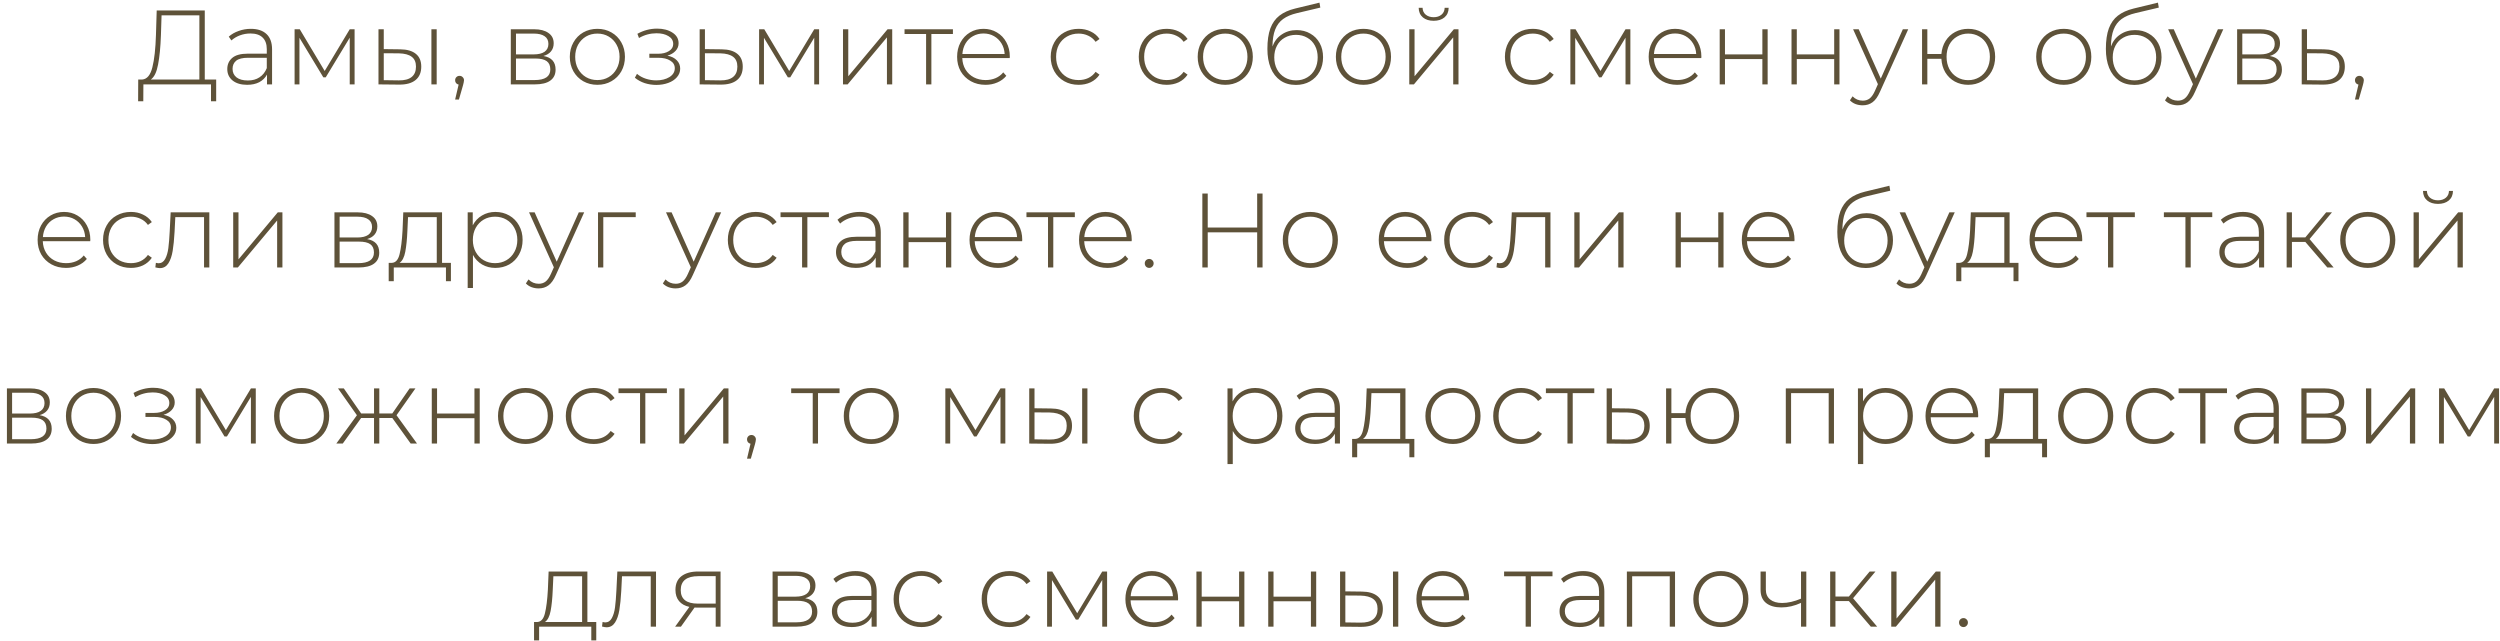 <?xml version="1.0" encoding="UTF-8"?> <svg xmlns="http://www.w3.org/2000/svg" width="355" height="91" viewBox="0 0 355 91" fill="none"><path d="M30.697 11.294V14.384H29.962V11.984H20.362L20.347 14.384H19.612L19.627 11.294H20.197C20.887 11.234 21.367 10.654 21.637 9.554C21.917 8.454 22.087 6.914 22.147 4.934L22.252 1.484H29.077V11.294H30.697ZM22.852 4.994C22.792 6.694 22.657 8.084 22.447 9.164C22.247 10.244 21.902 10.954 21.412 11.294H28.312V2.174H22.942L22.852 4.994ZM35.619 4.094C36.589 4.094 37.334 4.344 37.854 4.844C38.374 5.334 38.634 6.059 38.634 7.019V11.984H37.914V10.589C37.664 11.049 37.299 11.409 36.819 11.669C36.339 11.919 35.764 12.044 35.094 12.044C34.224 12.044 33.534 11.839 33.024 11.429C32.524 11.019 32.274 10.479 32.274 9.809C32.274 9.159 32.504 8.634 32.964 8.234C33.434 7.824 34.179 7.619 35.199 7.619H37.884V6.989C37.884 6.259 37.684 5.704 37.284 5.324C36.894 4.944 36.319 4.754 35.559 4.754C35.039 4.754 34.539 4.844 34.059 5.024C33.589 5.204 33.189 5.444 32.859 5.744L32.484 5.204C32.874 4.854 33.344 4.584 33.894 4.394C34.444 4.194 35.019 4.094 35.619 4.094ZM35.199 11.429C35.849 11.429 36.399 11.279 36.849 10.979C37.309 10.679 37.654 10.244 37.884 9.674V8.204H35.214C34.444 8.204 33.884 8.344 33.534 8.624C33.194 8.904 33.024 9.289 33.024 9.779C33.024 10.289 33.214 10.694 33.594 10.994C33.974 11.284 34.509 11.429 35.199 11.429ZM50.352 4.154V11.984H49.662V5.354L46.257 10.979H45.912L42.522 5.369V11.984H41.832V4.154H42.567L46.107 10.079L49.662 4.154H50.352ZM56.834 7.004C57.804 7.014 58.544 7.229 59.054 7.649C59.564 8.059 59.819 8.664 59.819 9.464C59.819 10.294 59.549 10.929 59.009 11.369C58.469 11.809 57.689 12.024 56.669 12.014L53.744 11.984V4.154H54.494V6.974L56.834 7.004ZM61.259 4.154H62.009V11.984H61.259V4.154ZM56.639 11.414C57.439 11.424 58.044 11.264 58.454 10.934C58.864 10.604 59.069 10.114 59.069 9.464C59.069 8.834 58.869 8.369 58.469 8.069C58.069 7.759 57.459 7.594 56.639 7.574L54.494 7.559V11.384L56.639 11.414ZM65.259 10.769C65.439 10.769 65.589 10.834 65.709 10.964C65.829 11.084 65.889 11.229 65.889 11.399C65.889 11.499 65.874 11.604 65.844 11.714C65.824 11.824 65.794 11.949 65.754 12.089L65.169 14.129H64.629L65.124 12.014C64.974 11.974 64.854 11.904 64.764 11.804C64.674 11.694 64.629 11.559 64.629 11.399C64.629 11.219 64.689 11.069 64.809 10.949C64.929 10.829 65.079 10.769 65.259 10.769ZM77.169 7.949C78.319 8.149 78.894 8.794 78.894 9.884C78.894 10.564 78.644 11.084 78.144 11.444C77.654 11.804 76.914 11.984 75.924 11.984H72.534V4.154H75.834C76.704 4.154 77.384 4.329 77.874 4.679C78.374 5.019 78.624 5.509 78.624 6.149C78.624 6.609 78.494 6.994 78.234 7.304C77.984 7.604 77.629 7.819 77.169 7.949ZM73.269 7.724H75.789C76.459 7.724 76.974 7.599 77.334 7.349C77.694 7.089 77.874 6.719 77.874 6.239C77.874 5.749 77.694 5.384 77.334 5.144C76.984 4.894 76.469 4.769 75.789 4.769H73.269V7.724ZM75.909 11.369C77.399 11.369 78.144 10.864 78.144 9.854C78.144 9.324 77.974 8.934 77.634 8.684C77.294 8.434 76.759 8.309 76.029 8.309H73.269V11.369H75.909ZM84.828 12.044C84.088 12.044 83.418 11.874 82.818 11.534C82.228 11.194 81.763 10.724 81.423 10.124C81.083 9.514 80.913 8.829 80.913 8.069C80.913 7.309 81.083 6.629 81.423 6.029C81.763 5.419 82.228 4.944 82.818 4.604C83.418 4.264 84.088 4.094 84.828 4.094C85.568 4.094 86.233 4.264 86.823 4.604C87.423 4.944 87.893 5.419 88.233 6.029C88.573 6.629 88.743 7.309 88.743 8.069C88.743 8.829 88.573 9.514 88.233 10.124C87.893 10.724 87.423 11.194 86.823 11.534C86.233 11.874 85.568 12.044 84.828 12.044ZM84.828 11.369C85.428 11.369 85.963 11.229 86.433 10.949C86.913 10.669 87.288 10.279 87.558 9.779C87.838 9.279 87.978 8.709 87.978 8.069C87.978 7.429 87.838 6.859 87.558 6.359C87.288 5.859 86.913 5.469 86.433 5.189C85.963 4.909 85.428 4.769 84.828 4.769C84.228 4.769 83.688 4.909 83.208 5.189C82.738 5.469 82.363 5.859 82.083 6.359C81.813 6.859 81.678 7.429 81.678 8.069C81.678 8.709 81.813 9.279 82.083 9.779C82.363 10.279 82.738 10.669 83.208 10.949C83.688 11.229 84.228 11.369 84.828 11.369ZM94.771 7.904C95.351 8.014 95.796 8.234 96.106 8.564C96.426 8.884 96.586 9.279 96.586 9.749C96.586 10.209 96.431 10.614 96.121 10.964C95.821 11.314 95.411 11.584 94.891 11.774C94.371 11.964 93.806 12.059 93.196 12.059C92.636 12.059 92.086 11.974 91.546 11.804C91.016 11.624 90.551 11.369 90.151 11.039L90.451 10.484C90.801 10.784 91.216 11.014 91.696 11.174C92.186 11.334 92.681 11.414 93.181 11.414C93.921 11.414 94.546 11.259 95.056 10.949C95.566 10.629 95.821 10.209 95.821 9.689C95.821 9.229 95.606 8.869 95.176 8.609C94.756 8.339 94.186 8.204 93.466 8.204H92.206V7.634H93.436C94.066 7.634 94.581 7.509 94.981 7.259C95.391 7.009 95.596 6.674 95.596 6.254C95.596 5.764 95.371 5.389 94.921 5.129C94.481 4.859 93.916 4.724 93.226 4.724C92.346 4.724 91.516 4.949 90.736 5.399L90.511 4.799C91.391 4.309 92.326 4.064 93.316 4.064C94.186 4.064 94.911 4.254 95.491 4.634C96.071 5.004 96.361 5.509 96.361 6.149C96.361 6.559 96.216 6.919 95.926 7.229C95.636 7.539 95.251 7.764 94.771 7.904ZM102.486 7.004C103.456 7.014 104.196 7.229 104.706 7.649C105.216 8.059 105.471 8.664 105.471 9.464C105.471 10.294 105.201 10.929 104.661 11.369C104.121 11.809 103.336 12.024 102.306 12.014L99.351 11.984V4.154H100.101V6.974L102.486 7.004ZM102.291 11.414C103.081 11.424 103.681 11.264 104.091 10.934C104.501 10.604 104.706 10.114 104.706 9.464C104.706 8.834 104.506 8.369 104.106 8.069C103.706 7.759 103.101 7.594 102.291 7.574L100.101 7.559V11.384L102.291 11.414ZM116.312 4.154V11.984H115.622V5.354L112.217 10.979H111.872L108.482 5.369V11.984H107.792V4.154H108.527L112.067 10.079L115.622 4.154H116.312ZM119.705 4.154H120.455V10.829L126.035 4.154H126.695V11.984H125.945V5.309L120.365 11.984H119.705V4.154ZM135.315 4.829H132.255V11.984H131.505V4.829H128.445V4.154H135.315V4.829ZM143.379 8.249H136.644C136.664 8.859 136.819 9.404 137.109 9.884C137.399 10.354 137.789 10.719 138.279 10.979C138.779 11.239 139.339 11.369 139.959 11.369C140.469 11.369 140.939 11.279 141.369 11.099C141.809 10.909 142.174 10.634 142.464 10.274L142.899 10.769C142.559 11.179 142.129 11.494 141.609 11.714C141.099 11.934 140.544 12.044 139.944 12.044C139.164 12.044 138.469 11.874 137.859 11.534C137.249 11.194 136.769 10.724 136.419 10.124C136.079 9.524 135.909 8.839 135.909 8.069C135.909 7.309 136.069 6.629 136.389 6.029C136.719 5.419 137.169 4.944 137.739 4.604C138.309 4.264 138.949 4.094 139.659 4.094C140.369 4.094 141.004 4.264 141.564 4.604C142.134 4.934 142.579 5.399 142.899 5.999C143.229 6.599 143.394 7.279 143.394 8.039L143.379 8.249ZM139.659 4.754C139.109 4.754 138.614 4.879 138.174 5.129C137.734 5.369 137.379 5.714 137.109 6.164C136.849 6.604 136.699 7.104 136.659 7.664H142.659C142.629 7.104 142.479 6.604 142.209 6.164C141.939 5.724 141.584 5.379 141.144 5.129C140.704 4.879 140.209 4.754 139.659 4.754ZM153.162 12.044C152.402 12.044 151.722 11.874 151.122 11.534C150.522 11.194 150.052 10.724 149.712 10.124C149.372 9.514 149.202 8.829 149.202 8.069C149.202 7.299 149.372 6.614 149.712 6.014C150.052 5.404 150.522 4.934 151.122 4.604C151.722 4.264 152.402 4.094 153.162 4.094C153.792 4.094 154.362 4.219 154.872 4.469C155.392 4.709 155.812 5.064 156.132 5.534L155.577 5.939C155.297 5.549 154.947 5.259 154.527 5.069C154.117 4.869 153.662 4.769 153.162 4.769C152.552 4.769 152.002 4.909 151.512 5.189C151.032 5.459 150.652 5.844 150.372 6.344C150.102 6.844 149.967 7.419 149.967 8.069C149.967 8.719 150.102 9.294 150.372 9.794C150.652 10.294 151.032 10.684 151.512 10.964C152.002 11.234 152.552 11.369 153.162 11.369C153.662 11.369 154.117 11.274 154.527 11.084C154.947 10.884 155.297 10.589 155.577 10.199L156.132 10.604C155.812 11.074 155.392 11.434 154.872 11.684C154.362 11.924 153.792 12.044 153.162 12.044ZM165.665 12.044C164.905 12.044 164.225 11.874 163.625 11.534C163.025 11.194 162.555 10.724 162.215 10.124C161.875 9.514 161.705 8.829 161.705 8.069C161.705 7.299 161.875 6.614 162.215 6.014C162.555 5.404 163.025 4.934 163.625 4.604C164.225 4.264 164.905 4.094 165.665 4.094C166.295 4.094 166.865 4.219 167.375 4.469C167.895 4.709 168.315 5.064 168.635 5.534L168.08 5.939C167.8 5.549 167.45 5.259 167.03 5.069C166.62 4.869 166.165 4.769 165.665 4.769C165.055 4.769 164.505 4.909 164.015 5.189C163.535 5.459 163.155 5.844 162.875 6.344C162.605 6.844 162.47 7.419 162.47 8.069C162.47 8.719 162.605 9.294 162.875 9.794C163.155 10.294 163.535 10.684 164.015 10.964C164.505 11.234 165.055 11.369 165.665 11.369C166.165 11.369 166.62 11.274 167.03 11.084C167.45 10.884 167.8 10.589 168.08 10.199L168.635 10.604C168.315 11.074 167.895 11.434 167.375 11.684C166.865 11.924 166.295 12.044 165.665 12.044ZM173.987 12.044C173.247 12.044 172.577 11.874 171.977 11.534C171.387 11.194 170.922 10.724 170.582 10.124C170.242 9.514 170.072 8.829 170.072 8.069C170.072 7.309 170.242 6.629 170.582 6.029C170.922 5.419 171.387 4.944 171.977 4.604C172.577 4.264 173.247 4.094 173.987 4.094C174.727 4.094 175.392 4.264 175.982 4.604C176.582 4.944 177.052 5.419 177.392 6.029C177.732 6.629 177.902 7.309 177.902 8.069C177.902 8.829 177.732 9.514 177.392 10.124C177.052 10.724 176.582 11.194 175.982 11.534C175.392 11.874 174.727 12.044 173.987 12.044ZM173.987 11.369C174.587 11.369 175.122 11.229 175.592 10.949C176.072 10.669 176.447 10.279 176.717 9.779C176.997 9.279 177.137 8.709 177.137 8.069C177.137 7.429 176.997 6.859 176.717 6.359C176.447 5.859 176.072 5.469 175.592 5.189C175.122 4.909 174.587 4.769 173.987 4.769C173.387 4.769 172.847 4.909 172.367 5.189C171.897 5.469 171.522 5.859 171.242 6.359C170.972 6.859 170.837 7.429 170.837 8.069C170.837 8.709 170.972 9.279 171.242 9.779C171.522 10.279 171.897 10.669 172.367 10.949C172.847 11.229 173.387 11.369 173.987 11.369ZM184.125 4.274C184.855 4.274 185.5 4.439 186.06 4.769C186.63 5.089 187.075 5.539 187.395 6.119C187.715 6.699 187.875 7.369 187.875 8.129C187.875 8.889 187.71 9.569 187.38 10.169C187.06 10.759 186.605 11.224 186.015 11.564C185.435 11.894 184.77 12.059 184.02 12.059C183.16 12.059 182.425 11.849 181.815 11.429C181.215 11.009 180.755 10.414 180.435 9.644C180.125 8.874 179.97 7.974 179.97 6.944C179.97 5.774 180.11 4.804 180.39 4.034C180.68 3.264 181.11 2.659 181.68 2.219C182.26 1.769 183 1.434 183.9 1.214L187.365 0.374L187.485 1.079L184.185 1.859C183.375 2.049 182.715 2.329 182.205 2.699C181.705 3.059 181.33 3.554 181.08 4.184C180.83 4.814 180.7 5.619 180.69 6.599C180.95 5.879 181.385 5.314 181.995 4.904C182.605 4.484 183.315 4.274 184.125 4.274ZM184.035 11.414C184.625 11.414 185.155 11.274 185.625 10.994C186.095 10.714 186.46 10.329 186.72 9.839C186.98 9.339 187.11 8.774 187.11 8.144C187.11 7.514 186.98 6.959 186.72 6.479C186.46 5.989 186.095 5.614 185.625 5.354C185.165 5.084 184.635 4.949 184.035 4.949C183.435 4.949 182.9 5.084 182.43 5.354C181.96 5.614 181.595 5.989 181.335 6.479C181.075 6.959 180.945 7.514 180.945 8.144C180.945 8.774 181.075 9.339 181.335 9.839C181.595 10.329 181.96 10.714 182.43 10.994C182.9 11.274 183.435 11.414 184.035 11.414ZM193.609 12.044C192.869 12.044 192.199 11.874 191.599 11.534C191.009 11.194 190.544 10.724 190.204 10.124C189.864 9.514 189.694 8.829 189.694 8.069C189.694 7.309 189.864 6.629 190.204 6.029C190.544 5.419 191.009 4.944 191.599 4.604C192.199 4.264 192.869 4.094 193.609 4.094C194.349 4.094 195.014 4.264 195.604 4.604C196.204 4.944 196.674 5.419 197.014 6.029C197.354 6.629 197.524 7.309 197.524 8.069C197.524 8.829 197.354 9.514 197.014 10.124C196.674 10.724 196.204 11.194 195.604 11.534C195.014 11.874 194.349 12.044 193.609 12.044ZM193.609 11.369C194.209 11.369 194.744 11.229 195.214 10.949C195.694 10.669 196.069 10.279 196.339 9.779C196.619 9.279 196.759 8.709 196.759 8.069C196.759 7.429 196.619 6.859 196.339 6.359C196.069 5.859 195.694 5.469 195.214 5.189C194.744 4.909 194.209 4.769 193.609 4.769C193.009 4.769 192.469 4.909 191.989 5.189C191.519 5.469 191.144 5.859 190.864 6.359C190.594 6.859 190.459 7.429 190.459 8.069C190.459 8.709 190.594 9.279 190.864 9.779C191.144 10.279 191.519 10.669 191.989 10.949C192.469 11.229 193.009 11.369 193.609 11.369ZM200.116 4.154H200.866V10.829L206.446 4.154H207.106V11.984H206.356V5.309L200.776 11.984H200.116V4.154ZM203.581 2.954C202.951 2.954 202.441 2.794 202.051 2.474C201.661 2.144 201.461 1.689 201.451 1.109H202.006C202.016 1.519 202.166 1.844 202.456 2.084C202.756 2.324 203.131 2.444 203.581 2.444C204.031 2.444 204.401 2.324 204.691 2.084C204.981 1.844 205.131 1.519 205.141 1.109H205.711C205.701 1.689 205.501 2.144 205.111 2.474C204.721 2.794 204.211 2.954 203.581 2.954ZM217.658 12.044C216.898 12.044 216.218 11.874 215.618 11.534C215.018 11.194 214.548 10.724 214.208 10.124C213.868 9.514 213.698 8.829 213.698 8.069C213.698 7.299 213.868 6.614 214.208 6.014C214.548 5.404 215.018 4.934 215.618 4.604C216.218 4.264 216.898 4.094 217.658 4.094C218.288 4.094 218.858 4.219 219.368 4.469C219.888 4.709 220.308 5.064 220.628 5.534L220.073 5.939C219.793 5.549 219.443 5.259 219.023 5.069C218.613 4.869 218.158 4.769 217.658 4.769C217.048 4.769 216.498 4.909 216.008 5.189C215.528 5.459 215.148 5.844 214.868 6.344C214.598 6.844 214.463 7.419 214.463 8.069C214.463 8.719 214.598 9.294 214.868 9.794C215.148 10.294 215.528 10.684 216.008 10.964C216.498 11.234 217.048 11.369 217.658 11.369C218.158 11.369 218.613 11.274 219.023 11.084C219.443 10.884 219.793 10.589 220.073 10.199L220.628 10.604C220.308 11.074 219.888 11.434 219.368 11.684C218.858 11.924 218.288 12.044 217.658 12.044ZM231.513 4.154V11.984H230.823V5.354L227.418 10.979H227.073L223.683 5.369V11.984H222.993V4.154H223.728L227.268 10.079L230.823 4.154H231.513ZM241.581 8.249H234.846C234.866 8.859 235.021 9.404 235.311 9.884C235.601 10.354 235.991 10.719 236.481 10.979C236.981 11.239 237.541 11.369 238.161 11.369C238.671 11.369 239.141 11.279 239.571 11.099C240.011 10.909 240.376 10.634 240.666 10.274L241.101 10.769C240.761 11.179 240.331 11.494 239.811 11.714C239.301 11.934 238.746 12.044 238.146 12.044C237.366 12.044 236.671 11.874 236.061 11.534C235.451 11.194 234.971 10.724 234.621 10.124C234.281 9.524 234.111 8.839 234.111 8.069C234.111 7.309 234.271 6.629 234.591 6.029C234.921 5.419 235.371 4.944 235.941 4.604C236.511 4.264 237.151 4.094 237.861 4.094C238.571 4.094 239.206 4.264 239.766 4.604C240.336 4.934 240.781 5.399 241.101 5.999C241.431 6.599 241.596 7.279 241.596 8.039L241.581 8.249ZM237.861 4.754C237.311 4.754 236.816 4.879 236.376 5.129C235.936 5.369 235.581 5.714 235.311 6.164C235.051 6.604 234.901 7.104 234.861 7.664H240.861C240.831 7.104 240.681 6.604 240.411 6.164C240.141 5.724 239.786 5.379 239.346 5.129C238.906 4.879 238.411 4.754 237.861 4.754ZM244.196 4.154H244.946V7.724H250.256V4.154H251.006V11.984H250.256V8.384H244.946V11.984H244.196V4.154ZM254.395 4.154H255.145V7.724H260.455V4.154H261.205V11.984H260.455V8.384H255.145V11.984H254.395V4.154ZM270.969 4.154L266.949 13.049C266.649 13.739 266.299 14.229 265.899 14.519C265.509 14.809 265.044 14.954 264.504 14.954C264.144 14.954 263.804 14.894 263.484 14.774C263.174 14.654 262.909 14.479 262.689 14.249L263.064 13.679C263.464 14.089 263.949 14.294 264.519 14.294C264.899 14.294 265.224 14.189 265.494 13.979C265.764 13.769 266.014 13.409 266.244 12.899L266.664 11.954L263.139 4.154H263.934L267.069 11.159L270.204 4.154H270.969ZM279.487 4.094C280.217 4.094 280.872 4.264 281.452 4.604C282.032 4.934 282.487 5.404 282.817 6.014C283.147 6.614 283.312 7.299 283.312 8.069C283.312 8.829 283.147 9.514 282.817 10.124C282.487 10.724 282.032 11.194 281.452 11.534C280.872 11.874 280.217 12.044 279.487 12.044C278.787 12.044 278.152 11.889 277.582 11.579C277.022 11.269 276.572 10.834 276.232 10.274C275.902 9.714 275.717 9.074 275.677 8.354H273.682V11.984H272.932V4.154H273.682V7.664H275.677C275.737 6.964 275.937 6.344 276.277 5.804C276.617 5.264 277.067 4.844 277.627 4.544C278.187 4.244 278.807 4.094 279.487 4.094ZM279.487 11.384C280.067 11.384 280.592 11.244 281.062 10.964C281.532 10.684 281.897 10.294 282.157 9.794C282.427 9.284 282.562 8.709 282.562 8.069C282.562 7.419 282.427 6.844 282.157 6.344C281.897 5.844 281.532 5.459 281.062 5.189C280.592 4.909 280.067 4.769 279.487 4.769C278.907 4.769 278.382 4.909 277.912 5.189C277.442 5.459 277.072 5.844 276.802 6.344C276.542 6.844 276.412 7.419 276.412 8.069C276.412 8.709 276.542 9.284 276.802 9.794C277.072 10.294 277.442 10.684 277.912 10.964C278.382 11.244 278.907 11.384 279.487 11.384ZM293.052 12.044C292.312 12.044 291.642 11.874 291.042 11.534C290.452 11.194 289.987 10.724 289.647 10.124C289.307 9.514 289.137 8.829 289.137 8.069C289.137 7.309 289.307 6.629 289.647 6.029C289.987 5.419 290.452 4.944 291.042 4.604C291.642 4.264 292.312 4.094 293.052 4.094C293.792 4.094 294.457 4.264 295.047 4.604C295.647 4.944 296.117 5.419 296.457 6.029C296.797 6.629 296.967 7.309 296.967 8.069C296.967 8.829 296.797 9.514 296.457 10.124C296.117 10.724 295.647 11.194 295.047 11.534C294.457 11.874 293.792 12.044 293.052 12.044ZM293.052 11.369C293.652 11.369 294.187 11.229 294.657 10.949C295.137 10.669 295.512 10.279 295.782 9.779C296.062 9.279 296.202 8.709 296.202 8.069C296.202 7.429 296.062 6.859 295.782 6.359C295.512 5.859 295.137 5.469 294.657 5.189C294.187 4.909 293.652 4.769 293.052 4.769C292.452 4.769 291.912 4.909 291.432 5.189C290.962 5.469 290.587 5.859 290.307 6.359C290.037 6.859 289.902 7.429 289.902 8.069C289.902 8.709 290.037 9.279 290.307 9.779C290.587 10.279 290.962 10.669 291.432 10.949C291.912 11.229 292.452 11.369 293.052 11.369ZM303.189 4.274C303.919 4.274 304.564 4.439 305.124 4.769C305.694 5.089 306.139 5.539 306.459 6.119C306.779 6.699 306.939 7.369 306.939 8.129C306.939 8.889 306.774 9.569 306.444 10.169C306.124 10.759 305.669 11.224 305.079 11.564C304.499 11.894 303.834 12.059 303.084 12.059C302.224 12.059 301.489 11.849 300.879 11.429C300.279 11.009 299.819 10.414 299.499 9.644C299.189 8.874 299.034 7.974 299.034 6.944C299.034 5.774 299.174 4.804 299.454 4.034C299.744 3.264 300.174 2.659 300.744 2.219C301.324 1.769 302.064 1.434 302.964 1.214L306.429 0.374L306.549 1.079L303.249 1.859C302.439 2.049 301.779 2.329 301.269 2.699C300.769 3.059 300.394 3.554 300.144 4.184C299.894 4.814 299.764 5.619 299.754 6.599C300.014 5.879 300.449 5.314 301.059 4.904C301.669 4.484 302.379 4.274 303.189 4.274ZM303.099 11.414C303.689 11.414 304.219 11.274 304.689 10.994C305.159 10.714 305.524 10.329 305.784 9.839C306.044 9.339 306.174 8.774 306.174 8.144C306.174 7.514 306.044 6.959 305.784 6.479C305.524 5.989 305.159 5.614 304.689 5.354C304.229 5.084 303.699 4.949 303.099 4.949C302.499 4.949 301.964 5.084 301.494 5.354C301.024 5.614 300.659 5.989 300.399 6.479C300.139 6.959 300.009 7.514 300.009 8.144C300.009 8.774 300.139 9.339 300.399 9.839C300.659 10.329 301.024 10.714 301.494 10.994C301.964 11.274 302.499 11.414 303.099 11.414ZM315.708 4.154L311.688 13.049C311.388 13.739 311.038 14.229 310.638 14.519C310.248 14.809 309.783 14.954 309.243 14.954C308.883 14.954 308.543 14.894 308.223 14.774C307.913 14.654 307.648 14.479 307.428 14.249L307.803 13.679C308.203 14.089 308.688 14.294 309.258 14.294C309.638 14.294 309.963 14.189 310.233 13.979C310.503 13.769 310.753 13.409 310.983 12.899L311.403 11.954L307.878 4.154H308.673L311.808 11.159L314.943 4.154H315.708ZM322.307 7.949C323.457 8.149 324.032 8.794 324.032 9.884C324.032 10.564 323.782 11.084 323.282 11.444C322.792 11.804 322.052 11.984 321.062 11.984H317.672V4.154H320.972C321.842 4.154 322.522 4.329 323.012 4.679C323.512 5.019 323.762 5.509 323.762 6.149C323.762 6.609 323.632 6.994 323.372 7.304C323.122 7.604 322.767 7.819 322.307 7.949ZM318.407 7.724H320.927C321.597 7.724 322.112 7.599 322.472 7.349C322.832 7.089 323.012 6.719 323.012 6.239C323.012 5.749 322.832 5.384 322.472 5.144C322.122 4.894 321.607 4.769 320.927 4.769H318.407V7.724ZM321.047 11.369C322.537 11.369 323.282 10.864 323.282 9.854C323.282 9.324 323.112 8.934 322.772 8.684C322.432 8.434 321.897 8.309 321.167 8.309H318.407V11.369H321.047ZM329.98 7.004C330.95 7.014 331.69 7.229 332.2 7.649C332.71 8.059 332.965 8.664 332.965 9.464C332.965 10.294 332.695 10.929 332.155 11.369C331.615 11.809 330.83 12.024 329.8 12.014L326.845 11.984V4.154H327.595V6.974L329.98 7.004ZM329.785 11.414C330.575 11.424 331.175 11.264 331.585 10.934C331.995 10.604 332.2 10.114 332.2 9.464C332.2 8.834 332 8.369 331.6 8.069C331.2 7.759 330.595 7.594 329.785 7.574L327.595 7.559V11.384L329.785 11.414ZM335.034 10.769C335.214 10.769 335.364 10.834 335.484 10.964C335.604 11.084 335.664 11.229 335.664 11.399C335.664 11.499 335.649 11.604 335.619 11.714C335.599 11.824 335.569 11.949 335.529 12.089L334.944 14.129H334.404L334.899 12.014C334.749 11.974 334.629 11.904 334.539 11.804C334.449 11.694 334.404 11.559 334.404 11.399C334.404 11.219 334.464 11.069 334.584 10.949C334.704 10.829 334.854 10.769 335.034 10.769ZM12.811 34.249H6.076C6.096 34.859 6.251 35.404 6.541 35.884C6.831 36.354 7.221 36.719 7.711 36.979C8.211 37.239 8.771 37.369 9.391 37.369C9.901 37.369 10.371 37.279 10.801 37.099C11.241 36.909 11.606 36.634 11.896 36.274L12.331 36.769C11.991 37.179 11.561 37.494 11.041 37.714C10.531 37.934 9.976 38.044 9.376 38.044C8.596 38.044 7.901 37.874 7.291 37.534C6.681 37.194 6.201 36.724 5.851 36.124C5.511 35.524 5.341 34.839 5.341 34.069C5.341 33.309 5.501 32.629 5.821 32.029C6.151 31.419 6.601 30.944 7.171 30.604C7.741 30.264 8.381 30.094 9.091 30.094C9.801 30.094 10.436 30.264 10.996 30.604C11.566 30.934 12.011 31.399 12.331 31.999C12.661 32.599 12.826 33.279 12.826 34.039L12.811 34.249ZM9.091 30.754C8.541 30.754 8.046 30.879 7.606 31.129C7.166 31.369 6.811 31.714 6.541 32.164C6.281 32.604 6.131 33.104 6.091 33.664H12.091C12.061 33.104 11.911 32.604 11.641 32.164C11.371 31.724 11.016 31.379 10.576 31.129C10.136 30.879 9.641 30.754 9.091 30.754ZM18.592 38.044C17.832 38.044 17.152 37.874 16.552 37.534C15.952 37.194 15.482 36.724 15.142 36.124C14.802 35.514 14.632 34.829 14.632 34.069C14.632 33.299 14.802 32.614 15.142 32.014C15.482 31.404 15.952 30.934 16.552 30.604C17.152 30.264 17.832 30.094 18.592 30.094C19.222 30.094 19.792 30.219 20.302 30.469C20.822 30.709 21.242 31.064 21.562 31.534L21.007 31.939C20.727 31.549 20.377 31.259 19.957 31.069C19.547 30.869 19.092 30.769 18.592 30.769C17.982 30.769 17.432 30.909 16.942 31.189C16.462 31.459 16.082 31.844 15.802 32.344C15.532 32.844 15.397 33.419 15.397 34.069C15.397 34.719 15.532 35.294 15.802 35.794C16.082 36.294 16.462 36.684 16.942 36.964C17.432 37.234 17.982 37.369 18.592 37.369C19.092 37.369 19.547 37.274 19.957 37.084C20.377 36.884 20.727 36.589 21.007 36.199L21.562 36.604C21.242 37.074 20.822 37.434 20.302 37.684C19.792 37.924 19.222 38.044 18.592 38.044ZM29.724 30.154V37.984H28.974V30.829H24.894L24.789 32.914C24.729 33.994 24.639 34.899 24.519 35.629C24.399 36.359 24.194 36.949 23.904 37.399C23.614 37.849 23.214 38.074 22.704 38.074C22.554 38.074 22.339 38.039 22.059 37.969L22.134 37.324C22.294 37.364 22.414 37.384 22.494 37.384C22.914 37.384 23.234 37.179 23.454 36.769C23.674 36.359 23.824 35.849 23.904 35.239C23.984 34.629 24.049 33.834 24.099 32.854L24.234 30.154H29.724ZM33.114 30.154H33.864V36.829L39.444 30.154H40.104V37.984H39.354V31.309L33.774 37.984H33.114V30.154ZM52.126 33.949C53.276 34.149 53.851 34.794 53.851 35.884C53.851 36.564 53.601 37.084 53.101 37.444C52.611 37.804 51.871 37.984 50.881 37.984H47.491V30.154H50.791C51.661 30.154 52.341 30.329 52.831 30.679C53.331 31.019 53.581 31.509 53.581 32.149C53.581 32.609 53.451 32.994 53.191 33.304C52.941 33.604 52.586 33.819 52.126 33.949ZM48.226 33.724H50.746C51.416 33.724 51.931 33.599 52.291 33.349C52.651 33.089 52.831 32.719 52.831 32.239C52.831 31.749 52.651 31.384 52.291 31.144C51.941 30.894 51.426 30.769 50.746 30.769H48.226V33.724ZM50.866 37.369C52.356 37.369 53.101 36.864 53.101 35.854C53.101 35.324 52.931 34.934 52.591 34.684C52.251 34.434 51.716 34.309 50.986 34.309H48.226V37.369H50.866ZM64.03 37.324V39.934H63.325V37.984H55.915V39.934H55.195V37.324H55.66C56.19 37.294 56.55 36.884 56.74 36.094C56.94 35.294 57.08 34.174 57.16 32.734L57.265 30.154H62.77V37.324H64.03ZM57.85 32.779C57.8 33.969 57.7 34.959 57.55 35.749C57.4 36.539 57.13 37.064 56.74 37.324H62.02V30.829H57.94L57.85 32.779ZM70.34 30.094C71.07 30.094 71.73 30.264 72.32 30.604C72.91 30.944 73.37 31.414 73.7 32.014C74.04 32.614 74.21 33.299 74.21 34.069C74.21 34.839 74.04 35.529 73.7 36.139C73.37 36.739 72.91 37.209 72.32 37.549C71.73 37.879 71.07 38.044 70.34 38.044C69.65 38.044 69.025 37.884 68.465 37.564C67.905 37.234 67.47 36.779 67.16 36.199V40.894H66.41V30.154H67.13V31.999C67.44 31.399 67.875 30.934 68.435 30.604C69.005 30.264 69.64 30.094 70.34 30.094ZM70.295 37.369C70.895 37.369 71.435 37.229 71.915 36.949C72.395 36.669 72.77 36.279 73.04 35.779C73.32 35.279 73.46 34.709 73.46 34.069C73.46 33.429 73.32 32.859 73.04 32.359C72.77 31.859 72.395 31.469 71.915 31.189C71.435 30.909 70.895 30.769 70.295 30.769C69.695 30.769 69.155 30.909 68.675 31.189C68.205 31.469 67.83 31.859 67.55 32.359C67.28 32.859 67.145 33.429 67.145 34.069C67.145 34.709 67.28 35.279 67.55 35.779C67.83 36.279 68.205 36.669 68.675 36.949C69.155 37.229 69.695 37.369 70.295 37.369ZM82.954 30.154L78.934 39.049C78.634 39.739 78.284 40.229 77.884 40.519C77.494 40.809 77.029 40.954 76.489 40.954C76.129 40.954 75.789 40.894 75.469 40.774C75.159 40.654 74.894 40.479 74.674 40.249L75.049 39.679C75.449 40.089 75.934 40.294 76.504 40.294C76.884 40.294 77.209 40.189 77.479 39.979C77.749 39.769 77.999 39.409 78.229 38.899L78.649 37.954L75.124 30.154H75.919L79.054 37.159L82.189 30.154H82.954ZM90.273 30.829H85.668V37.984H84.918V30.154H90.273V30.829ZM102.403 30.154L98.383 39.049C98.083 39.739 97.733 40.229 97.333 40.519C96.943 40.809 96.478 40.954 95.938 40.954C95.578 40.954 95.238 40.894 94.918 40.774C94.608 40.654 94.343 40.479 94.123 40.249L94.498 39.679C94.898 40.089 95.383 40.294 95.953 40.294C96.333 40.294 96.658 40.189 96.928 39.979C97.198 39.769 97.448 39.409 97.678 38.899L98.098 37.954L94.573 30.154H95.368L98.503 37.159L101.638 30.154H102.403ZM107.312 38.044C106.552 38.044 105.872 37.874 105.272 37.534C104.672 37.194 104.202 36.724 103.862 36.124C103.522 35.514 103.352 34.829 103.352 34.069C103.352 33.299 103.522 32.614 103.862 32.014C104.202 31.404 104.672 30.934 105.272 30.604C105.872 30.264 106.552 30.094 107.312 30.094C107.942 30.094 108.512 30.219 109.022 30.469C109.542 30.709 109.962 31.064 110.282 31.534L109.727 31.939C109.447 31.549 109.097 31.259 108.677 31.069C108.267 30.869 107.812 30.769 107.312 30.769C106.702 30.769 106.152 30.909 105.662 31.189C105.182 31.459 104.802 31.844 104.522 32.344C104.252 32.844 104.117 33.419 104.117 34.069C104.117 34.719 104.252 35.294 104.522 35.794C104.802 36.294 105.182 36.684 105.662 36.964C106.152 37.234 106.702 37.369 107.312 37.369C107.812 37.369 108.267 37.274 108.677 37.084C109.097 36.884 109.447 36.589 109.727 36.199L110.282 36.604C109.962 37.074 109.542 37.434 109.022 37.684C108.512 37.924 107.942 38.044 107.312 38.044ZM117.706 30.829H114.646V37.984H113.896V30.829H110.836V30.154H117.706V30.829ZM122.057 30.094C123.027 30.094 123.772 30.344 124.292 30.844C124.812 31.334 125.072 32.059 125.072 33.019V37.984H124.352V36.589C124.102 37.049 123.737 37.409 123.257 37.669C122.777 37.919 122.202 38.044 121.532 38.044C120.662 38.044 119.972 37.839 119.462 37.429C118.962 37.019 118.712 36.479 118.712 35.809C118.712 35.159 118.942 34.634 119.402 34.234C119.872 33.824 120.617 33.619 121.637 33.619H124.322V32.989C124.322 32.259 124.122 31.704 123.722 31.324C123.332 30.944 122.757 30.754 121.997 30.754C121.477 30.754 120.977 30.844 120.497 31.024C120.027 31.204 119.627 31.444 119.297 31.744L118.922 31.204C119.312 30.854 119.782 30.584 120.332 30.394C120.882 30.194 121.457 30.094 122.057 30.094ZM121.637 37.429C122.287 37.429 122.837 37.279 123.287 36.979C123.747 36.679 124.092 36.244 124.322 35.674V34.204H121.652C120.882 34.204 120.322 34.344 119.972 34.624C119.632 34.904 119.462 35.289 119.462 35.779C119.462 36.289 119.652 36.694 120.032 36.994C120.412 37.284 120.947 37.429 121.637 37.429ZM128.269 30.154H129.019V33.724H134.329V30.154H135.079V37.984H134.329V34.384H129.019V37.984H128.269V30.154ZM145.143 34.249H138.408C138.428 34.859 138.583 35.404 138.873 35.884C139.163 36.354 139.553 36.719 140.043 36.979C140.543 37.239 141.103 37.369 141.723 37.369C142.233 37.369 142.703 37.279 143.133 37.099C143.573 36.909 143.938 36.634 144.228 36.274L144.663 36.769C144.323 37.179 143.893 37.494 143.373 37.714C142.863 37.934 142.308 38.044 141.708 38.044C140.928 38.044 140.233 37.874 139.623 37.534C139.013 37.194 138.533 36.724 138.183 36.124C137.843 35.524 137.673 34.839 137.673 34.069C137.673 33.309 137.833 32.629 138.153 32.029C138.483 31.419 138.933 30.944 139.503 30.604C140.073 30.264 140.713 30.094 141.423 30.094C142.133 30.094 142.768 30.264 143.328 30.604C143.898 30.934 144.343 31.399 144.663 31.999C144.993 32.599 145.158 33.279 145.158 34.039L145.143 34.249ZM141.423 30.754C140.873 30.754 140.378 30.879 139.938 31.129C139.498 31.369 139.143 31.714 138.873 32.164C138.613 32.604 138.463 33.104 138.423 33.664H144.423C144.393 33.104 144.243 32.604 143.973 32.164C143.703 31.724 143.348 31.379 142.908 31.129C142.468 30.879 141.973 30.754 141.423 30.754ZM152.627 30.829H149.567V37.984H148.817V30.829H145.757V30.154H152.627V30.829ZM160.692 34.249H153.957C153.977 34.859 154.132 35.404 154.422 35.884C154.712 36.354 155.102 36.719 155.592 36.979C156.092 37.239 156.652 37.369 157.272 37.369C157.782 37.369 158.252 37.279 158.682 37.099C159.122 36.909 159.487 36.634 159.777 36.274L160.212 36.769C159.872 37.179 159.442 37.494 158.922 37.714C158.412 37.934 157.857 38.044 157.257 38.044C156.477 38.044 155.782 37.874 155.172 37.534C154.562 37.194 154.082 36.724 153.732 36.124C153.392 35.524 153.222 34.839 153.222 34.069C153.222 33.309 153.382 32.629 153.702 32.029C154.032 31.419 154.482 30.944 155.052 30.604C155.622 30.264 156.262 30.094 156.972 30.094C157.682 30.094 158.317 30.264 158.877 30.604C159.447 30.934 159.892 31.399 160.212 31.999C160.542 32.599 160.707 33.279 160.707 34.039L160.692 34.249ZM156.972 30.754C156.422 30.754 155.927 30.879 155.487 31.129C155.047 31.369 154.692 31.714 154.422 32.164C154.162 32.604 154.012 33.104 153.972 33.664H159.972C159.942 33.104 159.792 32.604 159.522 32.164C159.252 31.724 158.897 31.379 158.457 31.129C158.017 30.879 157.522 30.754 156.972 30.754ZM163.187 38.044C163.017 38.044 162.867 37.984 162.737 37.864C162.617 37.734 162.557 37.579 162.557 37.399C162.557 37.219 162.617 37.069 162.737 36.949C162.867 36.829 163.017 36.769 163.187 36.769C163.357 36.769 163.502 36.829 163.622 36.949C163.752 37.069 163.817 37.219 163.817 37.399C163.817 37.579 163.752 37.734 163.622 37.864C163.502 37.984 163.357 38.044 163.187 38.044ZM179.283 27.484V37.984H178.518V32.989H171.498V37.984H170.733V27.484H171.498V32.314H178.518V27.484H179.283ZM186.067 38.044C185.327 38.044 184.657 37.874 184.057 37.534C183.467 37.194 183.002 36.724 182.662 36.124C182.322 35.514 182.152 34.829 182.152 34.069C182.152 33.309 182.322 32.629 182.662 32.029C183.002 31.419 183.467 30.944 184.057 30.604C184.657 30.264 185.327 30.094 186.067 30.094C186.807 30.094 187.472 30.264 188.062 30.604C188.662 30.944 189.132 31.419 189.472 32.029C189.812 32.629 189.982 33.309 189.982 34.069C189.982 34.829 189.812 35.514 189.472 36.124C189.132 36.724 188.662 37.194 188.062 37.534C187.472 37.874 186.807 38.044 186.067 38.044ZM186.067 37.369C186.667 37.369 187.202 37.229 187.672 36.949C188.152 36.669 188.527 36.279 188.797 35.779C189.077 35.279 189.217 34.709 189.217 34.069C189.217 33.429 189.077 32.859 188.797 32.359C188.527 31.859 188.152 31.469 187.672 31.189C187.202 30.909 186.667 30.769 186.067 30.769C185.467 30.769 184.927 30.909 184.447 31.189C183.977 31.469 183.602 31.859 183.322 32.359C183.052 32.859 182.917 33.429 182.917 34.069C182.917 34.709 183.052 35.279 183.322 35.779C183.602 36.279 183.977 36.669 184.447 36.949C184.927 37.229 185.467 37.369 186.067 37.369ZM203.252 34.249H196.517C196.537 34.859 196.692 35.404 196.982 35.884C197.272 36.354 197.662 36.719 198.152 36.979C198.652 37.239 199.212 37.369 199.832 37.369C200.342 37.369 200.812 37.279 201.242 37.099C201.682 36.909 202.047 36.634 202.337 36.274L202.772 36.769C202.432 37.179 202.002 37.494 201.482 37.714C200.972 37.934 200.417 38.044 199.817 38.044C199.037 38.044 198.342 37.874 197.732 37.534C197.122 37.194 196.642 36.724 196.292 36.124C195.952 35.524 195.782 34.839 195.782 34.069C195.782 33.309 195.942 32.629 196.262 32.029C196.592 31.419 197.042 30.944 197.612 30.604C198.182 30.264 198.822 30.094 199.532 30.094C200.242 30.094 200.877 30.264 201.437 30.604C202.007 30.934 202.452 31.399 202.772 31.999C203.102 32.599 203.267 33.279 203.267 34.039L203.252 34.249ZM199.532 30.754C198.982 30.754 198.487 30.879 198.047 31.129C197.607 31.369 197.252 31.714 196.982 32.164C196.722 32.604 196.572 33.104 196.532 33.664H202.532C202.502 33.104 202.352 32.604 202.082 32.164C201.812 31.724 201.457 31.379 201.017 31.129C200.577 30.879 200.082 30.754 199.532 30.754ZM209.032 38.044C208.272 38.044 207.592 37.874 206.992 37.534C206.392 37.194 205.922 36.724 205.582 36.124C205.242 35.514 205.072 34.829 205.072 34.069C205.072 33.299 205.242 32.614 205.582 32.014C205.922 31.404 206.392 30.934 206.992 30.604C207.592 30.264 208.272 30.094 209.032 30.094C209.662 30.094 210.232 30.219 210.742 30.469C211.262 30.709 211.682 31.064 212.002 31.534L211.447 31.939C211.167 31.549 210.817 31.259 210.397 31.069C209.987 30.869 209.532 30.769 209.032 30.769C208.422 30.769 207.872 30.909 207.382 31.189C206.902 31.459 206.522 31.844 206.242 32.344C205.972 32.844 205.837 33.419 205.837 34.069C205.837 34.719 205.972 35.294 206.242 35.794C206.522 36.294 206.902 36.684 207.382 36.964C207.872 37.234 208.422 37.369 209.032 37.369C209.532 37.369 209.987 37.274 210.397 37.084C210.817 36.884 211.167 36.589 211.447 36.199L212.002 36.604C211.682 37.074 211.262 37.434 210.742 37.684C210.232 37.924 209.662 38.044 209.032 38.044ZM220.165 30.154V37.984H219.415V30.829H215.335L215.23 32.914C215.17 33.994 215.08 34.899 214.96 35.629C214.84 36.359 214.635 36.949 214.345 37.399C214.055 37.849 213.655 38.074 213.145 38.074C212.995 38.074 212.78 38.039 212.5 37.969L212.575 37.324C212.735 37.364 212.855 37.384 212.935 37.384C213.355 37.384 213.675 37.179 213.895 36.769C214.115 36.359 214.265 35.849 214.345 35.239C214.425 34.629 214.49 33.834 214.54 32.854L214.675 30.154H220.165ZM223.555 30.154H224.305V36.829L229.885 30.154H230.545V37.984H229.795V31.309L224.215 37.984H223.555V30.154ZM237.932 30.154H238.682V33.724H243.992V30.154H244.742V37.984H243.992V34.384H238.682V37.984H237.932V30.154ZM254.806 34.249H248.071C248.091 34.859 248.246 35.404 248.536 35.884C248.826 36.354 249.216 36.719 249.706 36.979C250.206 37.239 250.766 37.369 251.386 37.369C251.896 37.369 252.366 37.279 252.796 37.099C253.236 36.909 253.601 36.634 253.891 36.274L254.326 36.769C253.986 37.179 253.556 37.494 253.036 37.714C252.526 37.934 251.971 38.044 251.371 38.044C250.591 38.044 249.896 37.874 249.286 37.534C248.676 37.194 248.196 36.724 247.846 36.124C247.506 35.524 247.336 34.839 247.336 34.069C247.336 33.309 247.496 32.629 247.816 32.029C248.146 31.419 248.596 30.944 249.166 30.604C249.736 30.264 250.376 30.094 251.086 30.094C251.796 30.094 252.431 30.264 252.991 30.604C253.561 30.934 254.006 31.399 254.326 31.999C254.656 32.599 254.821 33.279 254.821 34.039L254.806 34.249ZM251.086 30.754C250.536 30.754 250.041 30.879 249.601 31.129C249.161 31.369 248.806 31.714 248.536 32.164C248.276 32.604 248.126 33.104 248.086 33.664H254.086C254.056 33.104 253.906 32.604 253.636 32.164C253.366 31.724 253.011 31.379 252.571 31.129C252.131 30.879 251.636 30.754 251.086 30.754ZM265.054 30.274C265.784 30.274 266.429 30.439 266.989 30.769C267.559 31.089 268.004 31.539 268.324 32.119C268.644 32.699 268.804 33.369 268.804 34.129C268.804 34.889 268.639 35.569 268.309 36.169C267.989 36.759 267.534 37.224 266.944 37.564C266.364 37.894 265.699 38.059 264.949 38.059C264.089 38.059 263.354 37.849 262.744 37.429C262.144 37.009 261.684 36.414 261.364 35.644C261.054 34.874 260.899 33.974 260.899 32.944C260.899 31.774 261.039 30.804 261.319 30.034C261.609 29.264 262.039 28.659 262.609 28.219C263.189 27.769 263.929 27.434 264.829 27.214L268.294 26.374L268.414 27.079L265.114 27.859C264.304 28.049 263.644 28.329 263.134 28.699C262.634 29.059 262.259 29.554 262.009 30.184C261.759 30.814 261.629 31.619 261.619 32.599C261.879 31.879 262.314 31.314 262.924 30.904C263.534 30.484 264.244 30.274 265.054 30.274ZM264.964 37.414C265.554 37.414 266.084 37.274 266.554 36.994C267.024 36.714 267.389 36.329 267.649 35.839C267.909 35.339 268.039 34.774 268.039 34.144C268.039 33.514 267.909 32.959 267.649 32.479C267.389 31.989 267.024 31.614 266.554 31.354C266.094 31.084 265.564 30.949 264.964 30.949C264.364 30.949 263.829 31.084 263.359 31.354C262.889 31.614 262.524 31.989 262.264 32.479C262.004 32.959 261.874 33.514 261.874 34.144C261.874 34.774 262.004 35.339 262.264 35.839C262.524 36.329 262.889 36.714 263.359 36.994C263.829 37.274 264.364 37.414 264.964 37.414ZM277.573 30.154L273.553 39.049C273.253 39.739 272.903 40.229 272.503 40.519C272.113 40.809 271.648 40.954 271.108 40.954C270.748 40.954 270.408 40.894 270.088 40.774C269.778 40.654 269.513 40.479 269.293 40.249L269.668 39.679C270.068 40.089 270.553 40.294 271.123 40.294C271.503 40.294 271.828 40.189 272.098 39.979C272.368 39.769 272.618 39.409 272.848 38.899L273.268 37.954L269.743 30.154H270.538L273.673 37.159L276.808 30.154H277.573ZM286.623 37.324V39.934H285.918V37.984H278.508V39.934H277.788V37.324H278.253C278.783 37.294 279.143 36.884 279.333 36.094C279.533 35.294 279.673 34.174 279.753 32.734L279.858 30.154H285.363V37.324H286.623ZM280.443 32.779C280.393 33.969 280.293 34.959 280.143 35.749C279.993 36.539 279.723 37.064 279.333 37.324H284.613V30.829H280.533L280.443 32.779ZM295.664 34.249H288.928C288.948 34.859 289.103 35.404 289.393 35.884C289.683 36.354 290.073 36.719 290.563 36.979C291.063 37.239 291.623 37.369 292.244 37.369C292.754 37.369 293.224 37.279 293.654 37.099C294.094 36.909 294.459 36.634 294.748 36.274L295.184 36.769C294.844 37.179 294.414 37.494 293.894 37.714C293.383 37.934 292.828 38.044 292.228 38.044C291.448 38.044 290.753 37.874 290.143 37.534C289.533 37.194 289.053 36.724 288.703 36.124C288.363 35.524 288.193 34.839 288.193 34.069C288.193 33.309 288.353 32.629 288.673 32.029C289.003 31.419 289.453 30.944 290.023 30.604C290.593 30.264 291.233 30.094 291.943 30.094C292.653 30.094 293.288 30.264 293.848 30.604C294.419 30.934 294.864 31.399 295.184 31.999C295.514 32.599 295.679 33.279 295.679 34.039L295.664 34.249ZM291.943 30.754C291.393 30.754 290.898 30.879 290.458 31.129C290.018 31.369 289.663 31.714 289.393 32.164C289.133 32.604 288.983 33.104 288.943 33.664H294.943C294.914 33.104 294.764 32.604 294.494 32.164C294.224 31.724 293.868 31.379 293.428 31.129C292.988 30.879 292.493 30.754 291.943 30.754ZM303.148 30.829H300.088V37.984H299.338V30.829H296.278V30.154H303.148V30.829ZM314.141 30.829H311.081V37.984H310.331V30.829H307.271V30.154H314.141V30.829ZM318.492 30.094C319.462 30.094 320.207 30.344 320.727 30.844C321.247 31.334 321.507 32.059 321.507 33.019V37.984H320.787V36.589C320.537 37.049 320.172 37.409 319.692 37.669C319.212 37.919 318.637 38.044 317.967 38.044C317.097 38.044 316.407 37.839 315.897 37.429C315.397 37.019 315.147 36.479 315.147 35.809C315.147 35.159 315.377 34.634 315.837 34.234C316.307 33.824 317.052 33.619 318.072 33.619H320.757V32.989C320.757 32.259 320.557 31.704 320.157 31.324C319.767 30.944 319.192 30.754 318.432 30.754C317.912 30.754 317.412 30.844 316.932 31.024C316.462 31.204 316.062 31.444 315.732 31.744L315.357 31.204C315.747 30.854 316.217 30.584 316.767 30.394C317.317 30.194 317.892 30.094 318.492 30.094ZM318.072 37.429C318.722 37.429 319.272 37.279 319.722 36.979C320.182 36.679 320.527 36.244 320.757 35.674V34.204H318.087C317.317 34.204 316.757 34.344 316.407 34.624C316.067 34.904 315.897 35.289 315.897 35.779C315.897 36.289 316.087 36.694 316.467 36.994C316.847 37.284 317.382 37.429 318.072 37.429ZM327.359 34.354H325.454V37.984H324.704V30.154H325.454V33.709H327.359L330.314 30.154H331.139L327.959 33.949L331.379 37.984H330.479L327.359 34.354ZM336.221 38.044C335.481 38.044 334.811 37.874 334.211 37.534C333.621 37.194 333.156 36.724 332.816 36.124C332.476 35.514 332.306 34.829 332.306 34.069C332.306 33.309 332.476 32.629 332.816 32.029C333.156 31.419 333.621 30.944 334.211 30.604C334.811 30.264 335.481 30.094 336.221 30.094C336.961 30.094 337.626 30.264 338.216 30.604C338.816 30.944 339.286 31.419 339.626 32.029C339.966 32.629 340.136 33.309 340.136 34.069C340.136 34.829 339.966 35.514 339.626 36.124C339.286 36.724 338.816 37.194 338.216 37.534C337.626 37.874 336.961 38.044 336.221 38.044ZM336.221 37.369C336.821 37.369 337.356 37.229 337.826 36.949C338.306 36.669 338.681 36.279 338.951 35.779C339.231 35.279 339.371 34.709 339.371 34.069C339.371 33.429 339.231 32.859 338.951 32.359C338.681 31.859 338.306 31.469 337.826 31.189C337.356 30.909 336.821 30.769 336.221 30.769C335.621 30.769 335.081 30.909 334.601 31.189C334.131 31.469 333.756 31.859 333.476 32.359C333.206 32.859 333.071 33.429 333.071 34.069C333.071 34.709 333.206 35.279 333.476 35.779C333.756 36.279 334.131 36.669 334.601 36.949C335.081 37.229 335.621 37.369 336.221 37.369ZM342.729 30.154H343.479V36.829L349.059 30.154H349.719V37.984H348.969V31.309L343.389 37.984H342.729V30.154ZM346.194 28.954C345.564 28.954 345.054 28.794 344.664 28.474C344.274 28.144 344.074 27.689 344.064 27.109H344.619C344.629 27.519 344.779 27.844 345.069 28.084C345.369 28.324 345.744 28.444 346.194 28.444C346.644 28.444 347.014 28.324 347.304 28.084C347.594 27.844 347.744 27.519 347.754 27.109H348.324C348.314 27.689 348.114 28.144 347.724 28.474C347.334 28.794 346.824 28.954 346.194 28.954ZM5.618 58.949C6.768 59.149 7.343 59.794 7.343 60.884C7.343 61.564 7.093 62.084 6.593 62.444C6.103 62.804 5.363 62.984 4.373 62.984H0.983V55.154H4.283C5.153 55.154 5.833 55.329 6.323 55.679C6.823 56.019 7.073 56.509 7.073 57.149C7.073 57.609 6.943 57.994 6.683 58.304C6.433 58.604 6.078 58.819 5.618 58.949ZM1.718 58.724H4.238C4.908 58.724 5.423 58.599 5.783 58.349C6.143 58.089 6.323 57.719 6.323 57.239C6.323 56.749 6.143 56.384 5.783 56.144C5.433 55.894 4.918 55.769 4.238 55.769H1.718V58.724ZM4.358 62.369C5.848 62.369 6.593 61.864 6.593 60.854C6.593 60.324 6.423 59.934 6.083 59.684C5.743 59.434 5.208 59.309 4.478 59.309H1.718V62.369H4.358ZM13.277 63.044C12.537 63.044 11.867 62.874 11.267 62.534C10.677 62.194 10.212 61.724 9.872 61.124C9.532 60.514 9.362 59.829 9.362 59.069C9.362 58.309 9.532 57.629 9.872 57.029C10.212 56.419 10.677 55.944 11.267 55.604C11.867 55.264 12.537 55.094 13.277 55.094C14.017 55.094 14.682 55.264 15.272 55.604C15.872 55.944 16.342 56.419 16.682 57.029C17.022 57.629 17.192 58.309 17.192 59.069C17.192 59.829 17.022 60.514 16.682 61.124C16.342 61.724 15.872 62.194 15.272 62.534C14.682 62.874 14.017 63.044 13.277 63.044ZM13.277 62.369C13.877 62.369 14.412 62.229 14.882 61.949C15.362 61.669 15.737 61.279 16.007 60.779C16.287 60.279 16.427 59.709 16.427 59.069C16.427 58.429 16.287 57.859 16.007 57.359C15.737 56.859 15.362 56.469 14.882 56.189C14.412 55.909 13.877 55.769 13.277 55.769C12.677 55.769 12.137 55.909 11.657 56.189C11.187 56.469 10.812 56.859 10.532 57.359C10.262 57.859 10.127 58.429 10.127 59.069C10.127 59.709 10.262 60.279 10.532 60.779C10.812 61.279 11.187 61.669 11.657 61.949C12.137 62.229 12.677 62.369 13.277 62.369ZM23.22 58.904C23.8 59.014 24.245 59.234 24.555 59.564C24.875 59.884 25.035 60.279 25.035 60.749C25.035 61.209 24.88 61.614 24.57 61.964C24.27 62.314 23.86 62.584 23.34 62.774C22.82 62.964 22.255 63.059 21.645 63.059C21.085 63.059 20.535 62.974 19.995 62.804C19.465 62.624 19 62.369 18.6 62.039L18.9 61.484C19.25 61.784 19.665 62.014 20.145 62.174C20.635 62.334 21.13 62.414 21.63 62.414C22.37 62.414 22.995 62.259 23.505 61.949C24.015 61.629 24.27 61.209 24.27 60.689C24.27 60.229 24.055 59.869 23.625 59.609C23.205 59.339 22.635 59.204 21.915 59.204H20.655V58.634H21.885C22.515 58.634 23.03 58.509 23.43 58.259C23.84 58.009 24.045 57.674 24.045 57.254C24.045 56.764 23.82 56.389 23.37 56.129C22.93 55.859 22.365 55.724 21.675 55.724C20.795 55.724 19.965 55.949 19.185 56.399L18.96 55.799C19.84 55.309 20.775 55.064 21.765 55.064C22.635 55.064 23.36 55.254 23.94 55.634C24.52 56.004 24.81 56.509 24.81 57.149C24.81 57.559 24.665 57.919 24.375 58.229C24.085 58.539 23.7 58.764 23.22 58.904ZM36.32 55.154V62.984H35.63V56.354L32.225 61.979H31.88L28.49 56.369V62.984H27.8V55.154H28.535L32.075 61.079L35.63 55.154H36.32ZM42.833 63.044C42.093 63.044 41.423 62.874 40.823 62.534C40.233 62.194 39.768 61.724 39.428 61.124C39.088 60.514 38.918 59.829 38.918 59.069C38.918 58.309 39.088 57.629 39.428 57.029C39.768 56.419 40.233 55.944 40.823 55.604C41.423 55.264 42.093 55.094 42.833 55.094C43.573 55.094 44.238 55.264 44.828 55.604C45.428 55.944 45.898 56.419 46.238 57.029C46.578 57.629 46.748 58.309 46.748 59.069C46.748 59.829 46.578 60.514 46.238 61.124C45.898 61.724 45.428 62.194 44.828 62.534C44.238 62.874 43.573 63.044 42.833 63.044ZM42.833 62.369C43.433 62.369 43.968 62.229 44.438 61.949C44.918 61.669 45.293 61.279 45.563 60.779C45.843 60.279 45.983 59.709 45.983 59.069C45.983 58.429 45.843 57.859 45.563 57.359C45.293 56.859 44.918 56.469 44.438 56.189C43.968 55.909 43.433 55.769 42.833 55.769C42.233 55.769 41.693 55.909 41.213 56.189C40.743 56.469 40.368 56.859 40.088 57.359C39.818 57.859 39.683 58.429 39.683 59.069C39.683 59.709 39.818 60.279 40.088 60.779C40.368 61.279 40.743 61.669 41.213 61.949C41.693 62.229 42.233 62.369 42.833 62.369ZM55.707 59.354H53.862V62.984H53.112V59.354H51.282L48.672 62.984H47.757L50.682 58.964L47.997 55.154H48.822L51.282 58.709H53.112V55.154H53.862V58.709H55.707L58.167 55.154H58.992L56.307 58.964L59.217 62.984H58.317L55.707 59.354ZM61.312 55.154H62.062V58.724H67.372V55.154H68.122V62.984H67.372V59.384H62.062V62.984H61.312V55.154ZM74.631 63.044C73.891 63.044 73.221 62.874 72.621 62.534C72.031 62.194 71.566 61.724 71.226 61.124C70.886 60.514 70.716 59.829 70.716 59.069C70.716 58.309 70.886 57.629 71.226 57.029C71.566 56.419 72.031 55.944 72.621 55.604C73.221 55.264 73.891 55.094 74.631 55.094C75.371 55.094 76.036 55.264 76.626 55.604C77.226 55.944 77.696 56.419 78.036 57.029C78.376 57.629 78.546 58.309 78.546 59.069C78.546 59.829 78.376 60.514 78.036 61.124C77.696 61.724 77.226 62.194 76.626 62.534C76.036 62.874 75.371 63.044 74.631 63.044ZM74.631 62.369C75.231 62.369 75.766 62.229 76.236 61.949C76.716 61.669 77.091 61.279 77.361 60.779C77.641 60.279 77.781 59.709 77.781 59.069C77.781 58.429 77.641 57.859 77.361 57.359C77.091 56.859 76.716 56.469 76.236 56.189C75.766 55.909 75.231 55.769 74.631 55.769C74.031 55.769 73.491 55.909 73.011 56.189C72.541 56.469 72.166 56.859 71.886 57.359C71.616 57.859 71.481 58.429 71.481 59.069C71.481 59.709 71.616 60.279 71.886 60.779C72.166 61.279 72.541 61.669 73.011 61.949C73.491 62.229 74.031 62.369 74.631 62.369ZM84.303 63.044C83.543 63.044 82.863 62.874 82.263 62.534C81.663 62.194 81.193 61.724 80.853 61.124C80.513 60.514 80.343 59.829 80.343 59.069C80.343 58.299 80.513 57.614 80.853 57.014C81.193 56.404 81.663 55.934 82.263 55.604C82.863 55.264 83.543 55.094 84.303 55.094C84.933 55.094 85.503 55.219 86.013 55.469C86.533 55.709 86.953 56.064 87.273 56.534L86.718 56.939C86.438 56.549 86.088 56.259 85.668 56.069C85.258 55.869 84.803 55.769 84.303 55.769C83.693 55.769 83.143 55.909 82.653 56.189C82.173 56.459 81.793 56.844 81.513 57.344C81.243 57.844 81.108 58.419 81.108 59.069C81.108 59.719 81.243 60.294 81.513 60.794C81.793 61.294 82.173 61.684 82.653 61.964C83.143 62.234 83.693 62.369 84.303 62.369C84.803 62.369 85.258 62.274 85.668 62.084C86.088 61.884 86.438 61.589 86.718 61.199L87.273 61.604C86.953 62.074 86.533 62.434 86.013 62.684C85.503 62.924 84.933 63.044 84.303 63.044ZM94.697 55.829H91.637V62.984H90.887V55.829H87.827V55.154H94.697V55.829ZM96.453 55.154H97.203V61.829L102.783 55.154H103.443V62.984H102.693V56.309L97.113 62.984H96.453V55.154ZM106.708 61.769C106.888 61.769 107.038 61.834 107.158 61.964C107.278 62.084 107.338 62.229 107.338 62.399C107.338 62.499 107.323 62.604 107.293 62.714C107.273 62.824 107.243 62.949 107.203 63.089L106.618 65.129H106.078L106.573 63.014C106.423 62.974 106.303 62.904 106.213 62.804C106.123 62.694 106.078 62.559 106.078 62.399C106.078 62.219 106.138 62.069 106.258 61.949C106.378 61.829 106.528 61.769 106.708 61.769ZM119.218 55.829H116.158V62.984H115.408V55.829H112.348V55.154H119.218V55.829ZM123.728 63.044C122.988 63.044 122.318 62.874 121.718 62.534C121.128 62.194 120.663 61.724 120.323 61.124C119.983 60.514 119.813 59.829 119.813 59.069C119.813 58.309 119.983 57.629 120.323 57.029C120.663 56.419 121.128 55.944 121.718 55.604C122.318 55.264 122.988 55.094 123.728 55.094C124.468 55.094 125.133 55.264 125.723 55.604C126.323 55.944 126.793 56.419 127.133 57.029C127.473 57.629 127.643 58.309 127.643 59.069C127.643 59.829 127.473 60.514 127.133 61.124C126.793 61.724 126.323 62.194 125.723 62.534C125.133 62.874 124.468 63.044 123.728 63.044ZM123.728 62.369C124.328 62.369 124.863 62.229 125.333 61.949C125.813 61.669 126.188 61.279 126.458 60.779C126.738 60.279 126.878 59.709 126.878 59.069C126.878 58.429 126.738 57.859 126.458 57.359C126.188 56.859 125.813 56.469 125.333 56.189C124.863 55.909 124.328 55.769 123.728 55.769C123.128 55.769 122.588 55.909 122.108 56.189C121.638 56.469 121.263 56.859 120.983 57.359C120.713 57.859 120.578 58.429 120.578 59.069C120.578 59.709 120.713 60.279 120.983 60.779C121.263 61.279 121.638 61.669 122.108 61.949C122.588 62.229 123.128 62.369 123.728 62.369ZM142.758 55.154V62.984H142.068V56.354L138.663 61.979H138.318L134.928 56.369V62.984H134.238V55.154H134.973L138.513 61.079L142.068 55.154H142.758ZM149.24 58.004C150.21 58.014 150.95 58.229 151.46 58.649C151.97 59.059 152.225 59.664 152.225 60.464C152.225 61.294 151.955 61.929 151.415 62.369C150.875 62.809 150.095 63.024 149.075 63.014L146.15 62.984V55.154H146.9V57.974L149.24 58.004ZM153.665 55.154H154.415V62.984H153.665V55.154ZM149.045 62.414C149.845 62.424 150.45 62.264 150.86 61.934C151.27 61.604 151.475 61.114 151.475 60.464C151.475 59.834 151.275 59.369 150.875 59.069C150.475 58.759 149.865 58.594 149.045 58.574L146.9 58.559V62.384L149.045 62.414ZM164.952 63.044C164.192 63.044 163.512 62.874 162.912 62.534C162.312 62.194 161.842 61.724 161.502 61.124C161.162 60.514 160.992 59.829 160.992 59.069C160.992 58.299 161.162 57.614 161.502 57.014C161.842 56.404 162.312 55.934 162.912 55.604C163.512 55.264 164.192 55.094 164.952 55.094C165.582 55.094 166.152 55.219 166.662 55.469C167.182 55.709 167.602 56.064 167.922 56.534L167.367 56.939C167.087 56.549 166.737 56.259 166.317 56.069C165.907 55.869 165.452 55.769 164.952 55.769C164.342 55.769 163.792 55.909 163.302 56.189C162.822 56.459 162.442 56.844 162.162 57.344C161.892 57.844 161.757 58.419 161.757 59.069C161.757 59.719 161.892 60.294 162.162 60.794C162.442 61.294 162.822 61.684 163.302 61.964C163.792 62.234 164.342 62.369 164.952 62.369C165.452 62.369 165.907 62.274 166.317 62.084C166.737 61.884 167.087 61.589 167.367 61.199L167.922 61.604C167.602 62.074 167.182 62.434 166.662 62.684C166.152 62.924 165.582 63.044 164.952 63.044ZM178.234 55.094C178.964 55.094 179.624 55.264 180.214 55.604C180.804 55.944 181.264 56.414 181.594 57.014C181.934 57.614 182.104 58.299 182.104 59.069C182.104 59.839 181.934 60.529 181.594 61.139C181.264 61.739 180.804 62.209 180.214 62.549C179.624 62.879 178.964 63.044 178.234 63.044C177.544 63.044 176.919 62.884 176.359 62.564C175.799 62.234 175.364 61.779 175.054 61.199V65.894H174.304V55.154H175.024V56.999C175.334 56.399 175.769 55.934 176.329 55.604C176.899 55.264 177.534 55.094 178.234 55.094ZM178.189 62.369C178.789 62.369 179.329 62.229 179.809 61.949C180.289 61.669 180.664 61.279 180.934 60.779C181.214 60.279 181.354 59.709 181.354 59.069C181.354 58.429 181.214 57.859 180.934 57.359C180.664 56.859 180.289 56.469 179.809 56.189C179.329 55.909 178.789 55.769 178.189 55.769C177.589 55.769 177.049 55.909 176.569 56.189C176.099 56.469 175.724 56.859 175.444 57.359C175.174 57.859 175.039 58.429 175.039 59.069C175.039 59.709 175.174 60.279 175.444 60.779C175.724 61.279 176.099 61.669 176.569 61.949C177.049 62.229 177.589 62.369 178.189 62.369ZM187.259 55.094C188.229 55.094 188.974 55.344 189.494 55.844C190.014 56.334 190.274 57.059 190.274 58.019V62.984H189.554V61.589C189.304 62.049 188.939 62.409 188.459 62.669C187.979 62.919 187.404 63.044 186.734 63.044C185.864 63.044 185.174 62.839 184.664 62.429C184.164 62.019 183.914 61.479 183.914 60.809C183.914 60.159 184.144 59.634 184.604 59.234C185.074 58.824 185.819 58.619 186.839 58.619H189.524V57.989C189.524 57.259 189.324 56.704 188.924 56.324C188.534 55.944 187.959 55.754 187.199 55.754C186.679 55.754 186.179 55.844 185.699 56.024C185.229 56.204 184.829 56.444 184.499 56.744L184.124 56.204C184.514 55.854 184.984 55.584 185.534 55.394C186.084 55.194 186.659 55.094 187.259 55.094ZM186.839 62.429C187.489 62.429 188.039 62.279 188.489 61.979C188.949 61.679 189.294 61.244 189.524 60.674V59.204H186.854C186.084 59.204 185.524 59.344 185.174 59.624C184.834 59.904 184.664 60.289 184.664 60.779C184.664 61.289 184.854 61.694 185.234 61.994C185.614 62.284 186.149 62.429 186.839 62.429ZM200.836 62.324V64.934H200.131V62.984H192.721V64.934H192.001V62.324H192.466C192.996 62.294 193.356 61.884 193.546 61.094C193.746 60.294 193.886 59.174 193.966 57.734L194.071 55.154H199.576V62.324H200.836ZM194.656 57.779C194.606 58.969 194.506 59.959 194.356 60.749C194.206 61.539 193.936 62.064 193.546 62.324H198.826V55.829H194.746L194.656 57.779ZM206.321 63.044C205.581 63.044 204.911 62.874 204.311 62.534C203.721 62.194 203.256 61.724 202.916 61.124C202.576 60.514 202.406 59.829 202.406 59.069C202.406 58.309 202.576 57.629 202.916 57.029C203.256 56.419 203.721 55.944 204.311 55.604C204.911 55.264 205.581 55.094 206.321 55.094C207.061 55.094 207.726 55.264 208.316 55.604C208.916 55.944 209.386 56.419 209.726 57.029C210.066 57.629 210.236 58.309 210.236 59.069C210.236 59.829 210.066 60.514 209.726 61.124C209.386 61.724 208.916 62.194 208.316 62.534C207.726 62.874 207.061 63.044 206.321 63.044ZM206.321 62.369C206.921 62.369 207.456 62.229 207.926 61.949C208.406 61.669 208.781 61.279 209.051 60.779C209.331 60.279 209.471 59.709 209.471 59.069C209.471 58.429 209.331 57.859 209.051 57.359C208.781 56.859 208.406 56.469 207.926 56.189C207.456 55.909 206.921 55.769 206.321 55.769C205.721 55.769 205.181 55.909 204.701 56.189C204.231 56.469 203.856 56.859 203.576 57.359C203.306 57.859 203.171 58.429 203.171 59.069C203.171 59.709 203.306 60.279 203.576 60.779C203.856 61.279 204.231 61.669 204.701 61.949C205.181 62.229 205.721 62.369 206.321 62.369ZM215.994 63.044C215.234 63.044 214.554 62.874 213.954 62.534C213.354 62.194 212.884 61.724 212.544 61.124C212.204 60.514 212.034 59.829 212.034 59.069C212.034 58.299 212.204 57.614 212.544 57.014C212.884 56.404 213.354 55.934 213.954 55.604C214.554 55.264 215.234 55.094 215.994 55.094C216.624 55.094 217.194 55.219 217.704 55.469C218.224 55.709 218.644 56.064 218.964 56.534L218.409 56.939C218.129 56.549 217.779 56.259 217.359 56.069C216.949 55.869 216.494 55.769 215.994 55.769C215.384 55.769 214.834 55.909 214.344 56.189C213.864 56.459 213.484 56.844 213.204 57.344C212.934 57.844 212.799 58.419 212.799 59.069C212.799 59.719 212.934 60.294 213.204 60.794C213.484 61.294 213.864 61.684 214.344 61.964C214.834 62.234 215.384 62.369 215.994 62.369C216.494 62.369 216.949 62.274 217.359 62.084C217.779 61.884 218.129 61.589 218.409 61.199L218.964 61.604C218.644 62.074 218.224 62.434 217.704 62.684C217.194 62.924 216.624 63.044 215.994 63.044ZM226.388 55.829H223.328V62.984H222.578V55.829H219.518V55.154H226.388V55.829ZM231.279 58.004C232.249 58.014 232.989 58.229 233.499 58.649C234.009 59.059 234.264 59.664 234.264 60.464C234.264 61.294 233.994 61.929 233.454 62.369C232.914 62.809 232.129 63.024 231.099 63.014L228.144 62.984V55.154H228.894V57.974L231.279 58.004ZM231.084 62.414C231.874 62.424 232.474 62.264 232.884 61.934C233.294 61.604 233.499 61.114 233.499 60.464C233.499 59.834 233.299 59.369 232.899 59.069C232.499 58.759 231.894 58.594 231.084 58.574L228.894 58.559V62.384L231.084 62.414ZM243.14 55.094C243.87 55.094 244.525 55.264 245.105 55.604C245.685 55.934 246.14 56.404 246.47 57.014C246.8 57.614 246.965 58.299 246.965 59.069C246.965 59.829 246.8 60.514 246.47 61.124C246.14 61.724 245.685 62.194 245.105 62.534C244.525 62.874 243.87 63.044 243.14 63.044C242.44 63.044 241.805 62.889 241.235 62.579C240.675 62.269 240.225 61.834 239.885 61.274C239.555 60.714 239.37 60.074 239.33 59.354H237.335V62.984H236.585V55.154H237.335V58.664H239.33C239.39 57.964 239.59 57.344 239.93 56.804C240.27 56.264 240.72 55.844 241.28 55.544C241.84 55.244 242.46 55.094 243.14 55.094ZM243.14 62.384C243.72 62.384 244.245 62.244 244.715 61.964C245.185 61.684 245.55 61.294 245.81 60.794C246.08 60.284 246.215 59.709 246.215 59.069C246.215 58.419 246.08 57.844 245.81 57.344C245.55 56.844 245.185 56.459 244.715 56.189C244.245 55.909 243.72 55.769 243.14 55.769C242.56 55.769 242.035 55.909 241.565 56.189C241.095 56.459 240.725 56.844 240.455 57.344C240.195 57.844 240.065 58.419 240.065 59.069C240.065 59.709 240.195 60.284 240.455 60.794C240.725 61.294 241.095 61.684 241.565 61.964C242.035 62.244 242.56 62.384 243.14 62.384ZM260.424 55.154V62.984H259.674V55.829H254.334V62.984H253.584V55.154H260.424ZM267.757 55.094C268.487 55.094 269.147 55.264 269.737 55.604C270.327 55.944 270.787 56.414 271.117 57.014C271.457 57.614 271.627 58.299 271.627 59.069C271.627 59.839 271.457 60.529 271.117 61.139C270.787 61.739 270.327 62.209 269.737 62.549C269.147 62.879 268.487 63.044 267.757 63.044C267.067 63.044 266.442 62.884 265.882 62.564C265.322 62.234 264.887 61.779 264.577 61.199V65.894H263.827V55.154H264.547V56.999C264.857 56.399 265.292 55.934 265.852 55.604C266.422 55.264 267.057 55.094 267.757 55.094ZM267.712 62.369C268.312 62.369 268.852 62.229 269.332 61.949C269.812 61.669 270.187 61.279 270.457 60.779C270.737 60.279 270.877 59.709 270.877 59.069C270.877 58.429 270.737 57.859 270.457 57.359C270.187 56.859 269.812 56.469 269.332 56.189C268.852 55.909 268.312 55.769 267.712 55.769C267.112 55.769 266.572 55.909 266.092 56.189C265.622 56.469 265.247 56.859 264.967 57.359C264.697 57.859 264.562 58.429 264.562 59.069C264.562 59.709 264.697 60.279 264.967 60.779C265.247 61.279 265.622 61.669 266.092 61.949C266.572 62.229 267.112 62.369 267.712 62.369ZM280.891 59.249H274.156C274.176 59.859 274.331 60.404 274.621 60.884C274.911 61.354 275.301 61.719 275.791 61.979C276.291 62.239 276.851 62.369 277.471 62.369C277.981 62.369 278.451 62.279 278.881 62.099C279.321 61.909 279.686 61.634 279.976 61.274L280.411 61.769C280.071 62.179 279.641 62.494 279.121 62.714C278.611 62.934 278.056 63.044 277.456 63.044C276.676 63.044 275.981 62.874 275.371 62.534C274.761 62.194 274.281 61.724 273.931 61.124C273.591 60.524 273.421 59.839 273.421 59.069C273.421 58.309 273.581 57.629 273.901 57.029C274.231 56.419 274.681 55.944 275.251 55.604C275.821 55.264 276.461 55.094 277.171 55.094C277.881 55.094 278.516 55.264 279.076 55.604C279.646 55.934 280.091 56.399 280.411 56.999C280.741 57.599 280.906 58.279 280.906 59.039L280.891 59.249ZM277.171 55.754C276.621 55.754 276.126 55.879 275.686 56.129C275.246 56.369 274.891 56.714 274.621 57.164C274.361 57.604 274.211 58.104 274.171 58.664H280.171C280.141 58.104 279.991 57.604 279.721 57.164C279.451 56.724 279.096 56.379 278.656 56.129C278.216 55.879 277.721 55.754 277.171 55.754ZM290.681 62.324V64.934H289.976V62.984H282.566V64.934H281.846V62.324H282.311C282.841 62.294 283.201 61.884 283.391 61.094C283.591 60.294 283.731 59.174 283.811 57.734L283.916 55.154H289.421V62.324H290.681ZM284.501 57.779C284.451 58.969 284.351 59.959 284.201 60.749C284.051 61.539 283.781 62.064 283.391 62.324H288.671V55.829H284.591L284.501 57.779ZM296.166 63.044C295.426 63.044 294.756 62.874 294.156 62.534C293.566 62.194 293.101 61.724 292.761 61.124C292.421 60.514 292.251 59.829 292.251 59.069C292.251 58.309 292.421 57.629 292.761 57.029C293.101 56.419 293.566 55.944 294.156 55.604C294.756 55.264 295.426 55.094 296.166 55.094C296.906 55.094 297.571 55.264 298.161 55.604C298.761 55.944 299.231 56.419 299.571 57.029C299.911 57.629 300.081 58.309 300.081 59.069C300.081 59.829 299.911 60.514 299.571 61.124C299.231 61.724 298.761 62.194 298.161 62.534C297.571 62.874 296.906 63.044 296.166 63.044ZM296.166 62.369C296.766 62.369 297.301 62.229 297.771 61.949C298.251 61.669 298.626 61.279 298.896 60.779C299.176 60.279 299.316 59.709 299.316 59.069C299.316 58.429 299.176 57.859 298.896 57.359C298.626 56.859 298.251 56.469 297.771 56.189C297.301 55.909 296.766 55.769 296.166 55.769C295.566 55.769 295.026 55.909 294.546 56.189C294.076 56.469 293.701 56.859 293.421 57.359C293.151 57.859 293.016 58.429 293.016 59.069C293.016 59.709 293.151 60.279 293.421 60.779C293.701 61.279 294.076 61.669 294.546 61.949C295.026 62.229 295.566 62.369 296.166 62.369ZM305.839 63.044C305.079 63.044 304.399 62.874 303.799 62.534C303.199 62.194 302.729 61.724 302.389 61.124C302.049 60.514 301.879 59.829 301.879 59.069C301.879 58.299 302.049 57.614 302.389 57.014C302.729 56.404 303.199 55.934 303.799 55.604C304.399 55.264 305.079 55.094 305.839 55.094C306.469 55.094 307.039 55.219 307.549 55.469C308.069 55.709 308.489 56.064 308.809 56.534L308.254 56.939C307.974 56.549 307.624 56.259 307.204 56.069C306.794 55.869 306.339 55.769 305.839 55.769C305.229 55.769 304.679 55.909 304.189 56.189C303.709 56.459 303.329 56.844 303.049 57.344C302.779 57.844 302.644 58.419 302.644 59.069C302.644 59.719 302.779 60.294 303.049 60.794C303.329 61.294 303.709 61.684 304.189 61.964C304.679 62.234 305.229 62.369 305.839 62.369C306.339 62.369 306.794 62.274 307.204 62.084C307.624 61.884 307.974 61.589 308.254 61.199L308.809 61.604C308.489 62.074 308.069 62.434 307.549 62.684C307.039 62.924 306.469 63.044 305.839 63.044ZM316.233 55.829H313.173V62.984H312.423V55.829H309.363V55.154H316.233V55.829ZM320.583 55.094C321.553 55.094 322.298 55.344 322.818 55.844C323.338 56.334 323.598 57.059 323.598 58.019V62.984H322.878V61.589C322.628 62.049 322.263 62.409 321.783 62.669C321.303 62.919 320.728 63.044 320.058 63.044C319.188 63.044 318.498 62.839 317.988 62.429C317.488 62.019 317.238 61.479 317.238 60.809C317.238 60.159 317.468 59.634 317.928 59.234C318.398 58.824 319.143 58.619 320.163 58.619H322.848V57.989C322.848 57.259 322.648 56.704 322.248 56.324C321.858 55.944 321.283 55.754 320.523 55.754C320.003 55.754 319.503 55.844 319.023 56.024C318.553 56.204 318.153 56.444 317.823 56.744L317.448 56.204C317.838 55.854 318.308 55.584 318.858 55.394C319.408 55.194 319.983 55.094 320.583 55.094ZM320.163 62.429C320.813 62.429 321.363 62.279 321.813 61.979C322.273 61.679 322.618 61.244 322.848 60.674V59.204H320.178C319.408 59.204 318.848 59.344 318.498 59.624C318.158 59.904 317.988 60.289 317.988 60.779C317.988 61.289 318.178 61.694 318.558 61.994C318.938 62.284 319.473 62.429 320.163 62.429ZM331.431 58.949C332.581 59.149 333.156 59.794 333.156 60.884C333.156 61.564 332.906 62.084 332.406 62.444C331.916 62.804 331.176 62.984 330.186 62.984H326.796V55.154H330.096C330.966 55.154 331.646 55.329 332.136 55.679C332.636 56.019 332.886 56.509 332.886 57.149C332.886 57.609 332.756 57.994 332.496 58.304C332.246 58.604 331.891 58.819 331.431 58.949ZM327.531 58.724H330.051C330.721 58.724 331.236 58.599 331.596 58.349C331.956 58.089 332.136 57.719 332.136 57.239C332.136 56.749 331.956 56.384 331.596 56.144C331.246 55.894 330.731 55.769 330.051 55.769H327.531V58.724ZM330.171 62.369C331.661 62.369 332.406 61.864 332.406 60.854C332.406 60.324 332.236 59.934 331.896 59.684C331.556 59.434 331.021 59.309 330.291 59.309H327.531V62.369H330.171ZM335.969 55.154H336.719V61.829L342.299 55.154H342.959V62.984H342.209V56.309L336.629 62.984H335.969V55.154ZM354.864 55.154V62.984H354.174V56.354L350.769 61.979H350.424L347.034 56.369V62.984H346.344V55.154H347.079L350.619 61.079L354.174 55.154H354.864ZM84.669 88.324V90.934H83.964V88.984H76.554V90.934H75.834V88.324H76.299C76.829 88.294 77.189 87.884 77.379 87.094C77.579 86.294 77.719 85.174 77.799 83.734L77.904 81.154H83.409V88.324H84.669ZM78.489 83.779C78.439 84.969 78.339 85.959 78.189 86.749C78.039 87.539 77.769 88.064 77.379 88.324H82.659V81.829H78.579L78.489 83.779ZM93.154 81.154V88.984H92.404V81.829H88.324L88.219 83.914C88.159 84.994 88.069 85.899 87.949 86.629C87.829 87.359 87.624 87.949 87.334 88.399C87.044 88.849 86.644 89.074 86.134 89.074C85.984 89.074 85.769 89.039 85.489 88.969L85.564 88.324C85.724 88.364 85.844 88.384 85.924 88.384C86.344 88.384 86.664 88.179 86.884 87.769C87.104 87.359 87.254 86.849 87.334 86.239C87.414 85.629 87.479 84.834 87.529 83.854L87.664 81.154H93.154ZM102.319 81.154V88.984H101.629V86.284H99.019C98.839 86.284 98.709 86.279 98.629 86.269L96.694 88.984H95.869L97.894 86.179C97.254 86.039 96.764 85.764 96.424 85.354C96.084 84.944 95.914 84.414 95.914 83.764C95.914 82.904 96.199 82.254 96.769 81.814C97.349 81.374 98.139 81.154 99.139 81.154H102.319ZM96.664 83.794C96.664 85.074 97.474 85.714 99.094 85.714H101.629V81.814H99.184C97.504 81.814 96.664 82.474 96.664 83.794ZM114.341 84.949C115.491 85.149 116.066 85.794 116.066 86.884C116.066 87.564 115.816 88.084 115.316 88.444C114.826 88.804 114.086 88.984 113.096 88.984H109.706V81.154H113.006C113.876 81.154 114.556 81.329 115.046 81.679C115.546 82.019 115.796 82.509 115.796 83.149C115.796 83.609 115.666 83.994 115.406 84.304C115.156 84.604 114.801 84.819 114.341 84.949ZM110.441 84.724H112.961C113.631 84.724 114.146 84.599 114.506 84.349C114.866 84.089 115.046 83.719 115.046 83.239C115.046 82.749 114.866 82.384 114.506 82.144C114.156 81.894 113.641 81.769 112.961 81.769H110.441V84.724ZM113.081 88.369C114.571 88.369 115.316 87.864 115.316 86.854C115.316 86.324 115.146 85.934 114.806 85.684C114.466 85.434 113.931 85.309 113.201 85.309H110.441V88.369H113.081ZM121.474 81.094C122.444 81.094 123.189 81.344 123.709 81.844C124.229 82.334 124.489 83.059 124.489 84.019V88.984H123.769V87.589C123.519 88.049 123.154 88.409 122.674 88.669C122.194 88.919 121.619 89.044 120.949 89.044C120.079 89.044 119.389 88.839 118.879 88.429C118.379 88.019 118.129 87.479 118.129 86.809C118.129 86.159 118.359 85.634 118.819 85.234C119.289 84.824 120.034 84.619 121.054 84.619H123.739V83.989C123.739 83.259 123.539 82.704 123.139 82.324C122.749 81.944 122.174 81.754 121.414 81.754C120.894 81.754 120.394 81.844 119.914 82.024C119.444 82.204 119.044 82.444 118.714 82.744L118.339 82.204C118.729 81.854 119.199 81.584 119.749 81.394C120.299 81.194 120.874 81.094 121.474 81.094ZM121.054 88.429C121.704 88.429 122.254 88.279 122.704 87.979C123.164 87.679 123.509 87.244 123.739 86.674V85.204H121.069C120.299 85.204 119.739 85.344 119.389 85.624C119.049 85.904 118.879 86.289 118.879 86.779C118.879 87.289 119.069 87.694 119.449 87.994C119.829 88.284 120.364 88.429 121.054 88.429ZM130.851 89.044C130.091 89.044 129.411 88.874 128.811 88.534C128.211 88.194 127.741 87.724 127.401 87.124C127.061 86.514 126.891 85.829 126.891 85.069C126.891 84.299 127.061 83.614 127.401 83.014C127.741 82.404 128.211 81.934 128.811 81.604C129.411 81.264 130.091 81.094 130.851 81.094C131.481 81.094 132.051 81.219 132.561 81.469C133.081 81.709 133.501 82.064 133.821 82.534L133.266 82.939C132.986 82.549 132.636 82.259 132.216 82.069C131.806 81.869 131.351 81.769 130.851 81.769C130.241 81.769 129.691 81.909 129.201 82.189C128.721 82.459 128.341 82.844 128.061 83.344C127.791 83.844 127.656 84.419 127.656 85.069C127.656 85.719 127.791 86.294 128.061 86.794C128.341 87.294 128.721 87.684 129.201 87.964C129.691 88.234 130.241 88.369 130.851 88.369C131.351 88.369 131.806 88.274 132.216 88.084C132.636 87.884 132.986 87.589 133.266 87.199L133.821 87.604C133.501 88.074 133.081 88.434 132.561 88.684C132.051 88.924 131.481 89.044 130.851 89.044ZM143.354 89.044C142.594 89.044 141.914 88.874 141.314 88.534C140.714 88.194 140.244 87.724 139.904 87.124C139.564 86.514 139.394 85.829 139.394 85.069C139.394 84.299 139.564 83.614 139.904 83.014C140.244 82.404 140.714 81.934 141.314 81.604C141.914 81.264 142.594 81.094 143.354 81.094C143.984 81.094 144.554 81.219 145.064 81.469C145.584 81.709 146.004 82.064 146.324 82.534L145.769 82.939C145.489 82.549 145.139 82.259 144.719 82.069C144.309 81.869 143.854 81.769 143.354 81.769C142.744 81.769 142.194 81.909 141.704 82.189C141.224 82.459 140.844 82.844 140.564 83.344C140.294 83.844 140.159 84.419 140.159 85.069C140.159 85.719 140.294 86.294 140.564 86.794C140.844 87.294 141.224 87.684 141.704 87.964C142.194 88.234 142.744 88.369 143.354 88.369C143.854 88.369 144.309 88.274 144.719 88.084C145.139 87.884 145.489 87.589 145.769 87.199L146.324 87.604C146.004 88.074 145.584 88.434 145.064 88.684C144.554 88.924 143.984 89.044 143.354 89.044ZM157.208 81.154V88.984H156.518V82.354L153.113 87.979H152.768L149.378 82.369V88.984H148.688V81.154H149.423L152.963 87.079L156.518 81.154H157.208ZM167.276 85.249H160.541C160.561 85.859 160.716 86.404 161.006 86.884C161.296 87.354 161.686 87.719 162.176 87.979C162.676 88.239 163.236 88.369 163.856 88.369C164.366 88.369 164.836 88.279 165.266 88.099C165.706 87.909 166.071 87.634 166.361 87.274L166.796 87.769C166.456 88.179 166.026 88.494 165.506 88.714C164.996 88.934 164.441 89.044 163.841 89.044C163.061 89.044 162.366 88.874 161.756 88.534C161.146 88.194 160.666 87.724 160.316 87.124C159.976 86.524 159.806 85.839 159.806 85.069C159.806 84.309 159.966 83.629 160.286 83.029C160.616 82.419 161.066 81.944 161.636 81.604C162.206 81.264 162.846 81.094 163.556 81.094C164.266 81.094 164.901 81.264 165.461 81.604C166.031 81.934 166.476 82.399 166.796 82.999C167.126 83.599 167.291 84.279 167.291 85.039L167.276 85.249ZM163.556 81.754C163.006 81.754 162.511 81.879 162.071 82.129C161.631 82.369 161.276 82.714 161.006 83.164C160.746 83.604 160.596 84.104 160.556 84.664H166.556C166.526 84.104 166.376 83.604 166.106 83.164C165.836 82.724 165.481 82.379 165.041 82.129C164.601 81.879 164.106 81.754 163.556 81.754ZM169.891 81.154H170.641V84.724H175.951V81.154H176.701V88.984H175.951V85.384H170.641V88.984H169.891V81.154ZM180.09 81.154H180.84V84.724H186.15V81.154H186.9V88.984H186.15V85.384H180.84V88.984H180.09V81.154ZM193.379 84.004C194.349 84.014 195.089 84.229 195.599 84.649C196.109 85.059 196.364 85.664 196.364 86.464C196.364 87.294 196.094 87.929 195.554 88.369C195.014 88.809 194.234 89.024 193.214 89.014L190.289 88.984V81.154H191.039V83.974L193.379 84.004ZM197.804 81.154H198.554V88.984H197.804V81.154ZM193.184 88.414C193.984 88.424 194.589 88.264 194.999 87.934C195.409 87.604 195.614 87.114 195.614 86.464C195.614 85.834 195.414 85.369 195.014 85.069C194.614 84.759 194.004 84.594 193.184 84.574L191.039 84.559V88.384L193.184 88.414ZM208.598 85.249H201.863C201.883 85.859 202.038 86.404 202.328 86.884C202.618 87.354 203.008 87.719 203.498 87.979C203.998 88.239 204.558 88.369 205.178 88.369C205.688 88.369 206.158 88.279 206.588 88.099C207.028 87.909 207.393 87.634 207.683 87.274L208.118 87.769C207.778 88.179 207.348 88.494 206.828 88.714C206.318 88.934 205.763 89.044 205.163 89.044C204.383 89.044 203.688 88.874 203.078 88.534C202.468 88.194 201.988 87.724 201.638 87.124C201.298 86.524 201.128 85.839 201.128 85.069C201.128 84.309 201.288 83.629 201.608 83.029C201.938 82.419 202.388 81.944 202.958 81.604C203.528 81.264 204.168 81.094 204.878 81.094C205.588 81.094 206.223 81.264 206.783 81.604C207.353 81.934 207.798 82.399 208.118 82.999C208.448 83.599 208.613 84.279 208.613 85.039L208.598 85.249ZM204.878 81.754C204.328 81.754 203.833 81.879 203.393 82.129C202.953 82.369 202.598 82.714 202.328 83.164C202.068 83.604 201.918 84.104 201.878 84.664H207.878C207.848 84.104 207.698 83.604 207.428 83.164C207.158 82.724 206.803 82.379 206.363 82.129C205.923 81.879 205.428 81.754 204.878 81.754ZM220.452 81.829H217.392V88.984H216.642V81.829H213.582V81.154H220.452V81.829ZM224.802 81.094C225.772 81.094 226.517 81.344 227.037 81.844C227.557 82.334 227.817 83.059 227.817 84.019V88.984H227.097V87.589C226.847 88.049 226.482 88.409 226.002 88.669C225.522 88.919 224.947 89.044 224.277 89.044C223.407 89.044 222.717 88.839 222.207 88.429C221.707 88.019 221.457 87.479 221.457 86.809C221.457 86.159 221.687 85.634 222.147 85.234C222.617 84.824 223.362 84.619 224.382 84.619H227.067V83.989C227.067 83.259 226.867 82.704 226.467 82.324C226.077 81.944 225.502 81.754 224.742 81.754C224.222 81.754 223.722 81.844 223.242 82.024C222.772 82.204 222.372 82.444 222.042 82.744L221.667 82.204C222.057 81.854 222.527 81.584 223.077 81.394C223.627 81.194 224.202 81.094 224.802 81.094ZM224.382 88.429C225.032 88.429 225.582 88.279 226.032 87.979C226.492 87.679 226.837 87.244 227.067 86.674V85.204H224.397C223.627 85.204 223.067 85.344 222.717 85.624C222.377 85.904 222.207 86.289 222.207 86.779C222.207 87.289 222.397 87.694 222.777 87.994C223.157 88.284 223.692 88.429 224.382 88.429ZM237.855 81.154V88.984H237.105V81.829H231.765V88.984H231.015V81.154H237.855ZM244.363 89.044C243.623 89.044 242.953 88.874 242.353 88.534C241.763 88.194 241.298 87.724 240.958 87.124C240.618 86.514 240.448 85.829 240.448 85.069C240.448 84.309 240.618 83.629 240.958 83.029C241.298 82.419 241.763 81.944 242.353 81.604C242.953 81.264 243.623 81.094 244.363 81.094C245.103 81.094 245.768 81.264 246.358 81.604C246.958 81.944 247.428 82.419 247.768 83.029C248.108 83.629 248.278 84.309 248.278 85.069C248.278 85.829 248.108 86.514 247.768 87.124C247.428 87.724 246.958 88.194 246.358 88.534C245.768 88.874 245.103 89.044 244.363 89.044ZM244.363 88.369C244.963 88.369 245.498 88.229 245.968 87.949C246.448 87.669 246.823 87.279 247.093 86.779C247.373 86.279 247.513 85.709 247.513 85.069C247.513 84.429 247.373 83.859 247.093 83.359C246.823 82.859 246.448 82.469 245.968 82.189C245.498 81.909 244.963 81.769 244.363 81.769C243.763 81.769 243.223 81.909 242.743 82.189C242.273 82.469 241.898 82.859 241.618 83.359C241.348 83.859 241.213 84.429 241.213 85.069C241.213 85.709 241.348 86.279 241.618 86.779C241.898 87.279 242.273 87.669 242.743 87.949C243.223 88.229 243.763 88.369 244.363 88.369ZM256.495 81.154V88.984H255.745V85.609C254.815 86.039 253.885 86.254 252.955 86.254C252.035 86.254 251.31 86.044 250.78 85.624C250.26 85.204 250 84.584 250 83.764V81.154H250.75V83.719C250.75 84.329 250.955 84.799 251.365 85.129C251.775 85.459 252.34 85.624 253.06 85.624C253.88 85.624 254.775 85.419 255.745 85.009V81.154H256.495ZM262.538 85.354H260.633V88.984H259.883V81.154H260.633V84.709H262.538L265.493 81.154H266.318L263.138 84.949L266.558 88.984H265.658L262.538 85.354ZM268.558 81.154H269.308V87.829L274.888 81.154H275.548V88.984H274.798V82.309L269.218 88.984H268.558V81.154ZM278.813 89.044C278.643 89.044 278.493 88.984 278.363 88.864C278.243 88.734 278.183 88.579 278.183 88.399C278.183 88.219 278.243 88.069 278.363 87.949C278.493 87.829 278.643 87.769 278.813 87.769C278.983 87.769 279.128 87.829 279.248 87.949C279.378 88.069 279.443 88.219 279.443 88.399C279.443 88.579 279.378 88.734 279.248 88.864C279.128 88.984 278.983 89.044 278.813 89.044Z" fill="#5E5239"></path></svg> 